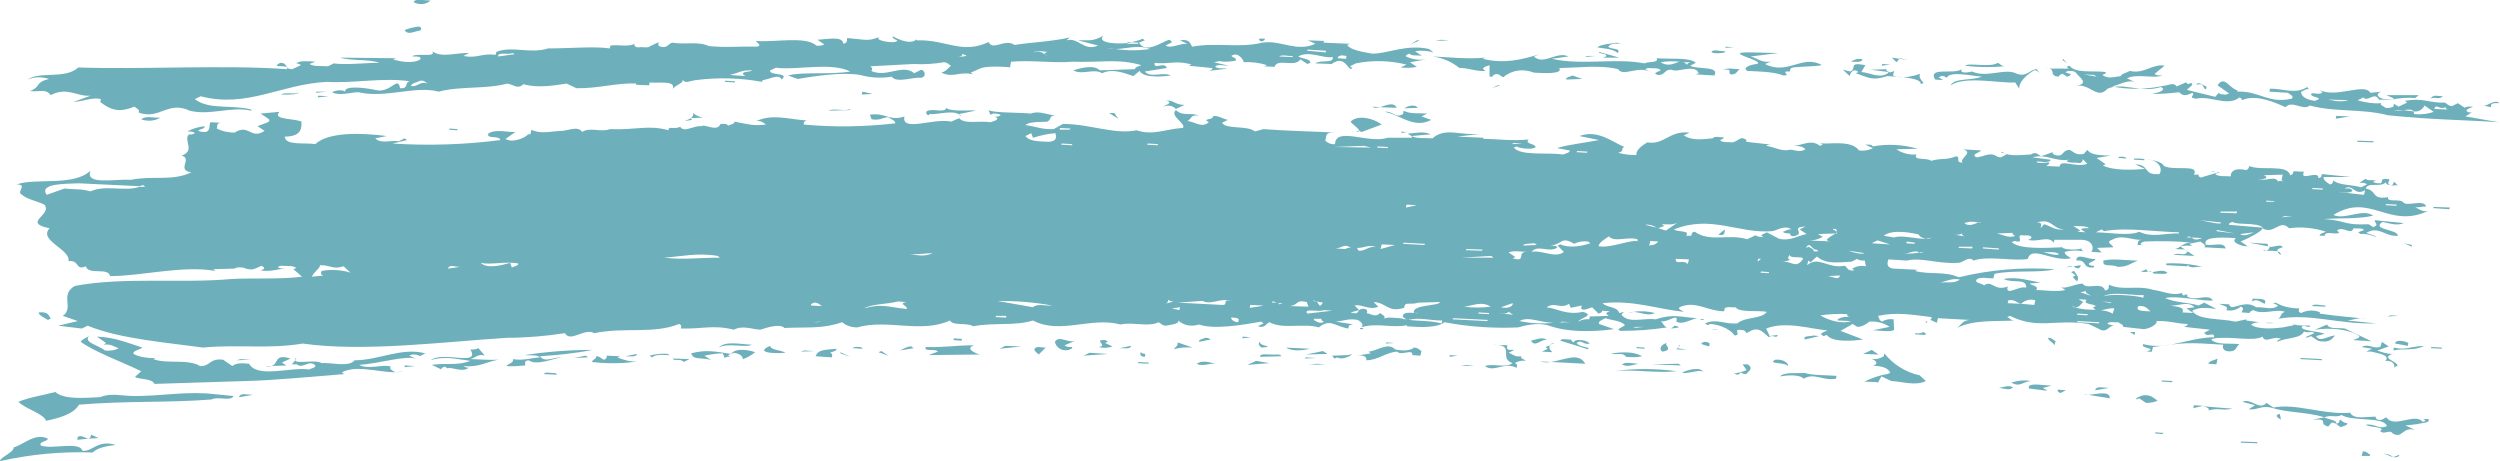 <?xml version="1.0" encoding="utf-8"?>
<!-- Generator: Adobe Illustrator 25.3.1, SVG Export Plug-In . SVG Version: 6.00 Build 0)  -->
<svg version="1.1" id="Layer_1" xmlns="http://www.w3.org/2000/svg" xmlns:xlink="http://www.w3.org/1999/xlink" x="0px" y="0px"
	 viewBox="0 0 433.7 80" style="enable-background:new 0 0 433.7 80;" xml:space="preserve">
<style type="text/css">
	.st0{fill:#6DB0BB;}
</style>
<g id="Group_796">
	<g id="Group_594">
		<path id="Path_1616" class="st0" d="M211.6,10.6c0.9,0.2,1.9,0.1,2.8-0.1c0.2-0.4-0.5-0.5-0.8-0.8c0.3-0.2,0.7-0.3,1-0.2
			c1,0.4,1.3,1.5,1.1,1.3c1.4-0.1,2.8,0.1,4.1,0.5l-0.5,0.2l1.8,0.1c0.5-1.6,3.5,0.2,4.5-1.3l1.2,0.8l0.5-0.2
			c0.1-0.7-1.4-0.7-2.1-1.1c1.9-1.1,4.3,0.4,6,0.1c0.2,1.2-2.2,0.4-3,1.1l2.8,0.1c2.5-1.8,2.9,1.6,3.6,0.7l-0.4-0.3l1-0.5
			c2.9-0.6,5.9-0.5,8.8,0.2l-1,0.5c0.9,0.1,1.9,0.1,2.8-0.1l-1.2-0.8l3.4-0.6c-1.4,0.3-2.8,0.2-4.1-0.4c-0.1-0.2,0.3-0.4,0.6-0.5
			c0.4,0.5,1.5,0.2,2.2,0.4l-1.2-0.8c1.1-0.2,2.2-0.1,3.2,0.2l-0.8-0.6c-3.9-0.9-7.4,0.9-9.9,0.8c-1.6-0.3-3.7-0.6-4.3-1.5l0.5-0.2
			l-4.6-0.2l0.1-0.3l-2.8-0.1l1.3,0.6c-3.4,1.5-5.9-0.7-9.2-0.2c-4.2,1-7.9-0.1-12.2,0.7c-0.3-0.5-0.4-1.4-2.1-1.1l1.3,0.6
			c-1.4-0.1-2.8,0.9-3.8,0.3l1-0.5c0.2-0.2-0.1-0.4-0.4-0.5c-1.3,0.4-4,2.5-5.2,0.5l1-0.4l-0.4-0.3c-0.6,0.4-1.4,0.4-2,0.7
			c-1.8,0.3-6.1,0.2-4.8-1.2c-2,1.1-2.5,0.7-4.4,0.8l3.5,0.9C188,9,187.1,6.4,185,7l0.6-0.5c-3,0.7-7.3,0.9-9.6,1.3
			c-1.7-1.2-3.7,1.1-4.5-0.5c-4.7,2.2-7.4-0.5-12.5-0.3V6.8c-0.9,1-3.1,0.1-4.1-0.5c-0.2,0.4,0.5,0.5,0.8,0.8l-0.5,0.2
			c-1.3,0.1-3.6-0.4-2.6-0.9c-2.1,0.8-2.2,0.5-5.6,0.2c-0.2,0.3,0.2,0.8-0.7,1c-0.1-1.4-2.7-0.8-4.5-0.7l1.2,0.8
			c-0.4,0.2-0.9,0.3-1.4,0.2c-1.8-1.7-7.4-0.5-10.5-0.8c0.2,0.3,1.2,0.8,0.2,1C127.6,8,126.5,8.3,123,8c-2-0.9-3.9-0.2-6.4-0.6
			c-0.7,0.2-0.8,1-2,0.7c-0.6-0.2-0.4-0.5-0.3-0.8L112.8,8c-0.4,0.4-1.3,0.1-1.9,0.2s-1-0.3-0.8-0.6c-1.2,0.6-2.6,0.1-4.2,0.3
			l-0.1,0.5c-2.6-0.4-7.1,0-10.7,0c-3.2,1-6.2-0.5-9,0.6l-0.1,0.5c-2.5-0.3-3.3,0.7-5.6,0.2l1-0.5c-2.2-0.1-4.8,0.9-6.4-0.3
			c0.7,1.1-2.4,0.3-3.4,0.8c-0.3,0.3,1.7-0.2,1.3,0.6c-1.2,0.8-3.5,0.4-4.7,0l0.5-0.2L59,10c1.9,0.6,4.9,0.2,6.8,0.9
			c-2.6,0-5.7,0.4-7.9,0.1l-1,0.5c-1.1-0.1-2.5,0.1-3.2-0.4l1-0.4c-1.2-0.1-2.9-0.2-3.3,0.3c0.3,0,0.6,0.1,0.8,0.3l-1.5,0.7
			c-1.5,0-0.6-1.1-2.1-1.1c-1.9,1.1,1.6,0.1,1.2,1.1c-11.4-0.8-25,0.1-36.2-0.3c-2.3,2.1-6.7,0.6-8.8,2.1c1.2-0.5,2.5-0.5,3.7-0.1
			c-2.5,0.6-1.3,1.3-3.3,2.1c1.6,0.2,2.7-0.5,3.6,0.7c2.9-1.5,4.5,0.3,6.9,0.1l-3,1.1c1.6-0.1,3.5-0.9,4.8-0.5l-0.1,0.5
			c1.6,1.2,3,2,5.9,0.8c0.4,0.3,1.1,0.6,0.7,1c3.6,1.4,5.1-2.1,8.9-0.3c3.5,0.9,7.2-0.8,10.7,0v-0.2c-3.6-0.9-7.3,0.1-9.8-1.8l1-0.5
			c8.1,2.1,13.9-2.1,21.9-2.5c4.4,0.3,9.8-0.8,14.4-0.1c-1,0.2-0.1,1.3-1.7,1.2c-0.4-2.3-1.6,1-4.3,0.3c-1.8-0.4-5.5-0.8-5.2,0.3
			c-0.7-0.5-2-0.1-2.3,0.1c1.4,0.7,3.1,0,4.6,0c4.7,1.1,9.9-1.2,13.9-0.1c3.7-1,8.2-0.4,11.9-1.4c1,0.1,1.8,1.1,2.8,0.1
			c2.8,0.8,5.8,0.1,7.5-0.1l1.7,0.8c3.6,0.1,7.2-1,10.4-0.8l-0.1,0.2l2.3,0.1l0.1-0.5c1.6,0.2,4.9-0.5,3.9,1.4
			c0.2-0.9,2.1-1.2,1.8-1.9c0.5,0.8,1.3,0.2,2.3,0.1c3.8-0.5,7.7-0.4,11.5,0.3l0.1-0.3c1.1-0.1,2.9-1.2,3.3-0.1
			c1.5-1.3-2.2-0.6-2-1.6c0.5-0.1,0.8-0.6,1.5-0.4c3.6,0.3,9.2-1,12.4,0.6c-3.4,0.6-8.4,0-10.8,0.7l1.7,0.6
			c3.4-0.6,7.9-1.2,10.8-0.7c1.8,0.5,3.7,0.6,5.5,0.3c0.8,1.2,3.8,0,5.1,0.2c1.2-0.3,0.4-1.7-0.2-1.3l-1,0.5
			c-1.8-1.5-4.1,0.3-6.5-0.1c-1.8-0.4-0.2-0.3-1.1-1.1l7.5-0.4c1.7,0.1,3.5,0,5.2-0.3c0.7,0,0.8,0.4,1.3,0.6
			c-0.6,0.4-0.7,0.9-1.7,1.2c2.1,1,3.2-0.3,5.5,0.3l-0.4-0.3l1.6-0.7c1.4-0.7,6.7-0.1,5.2-0.2l0.2-1c3.9-0.3,7.4,0.3,10.7,0
			c4.6,0.2,7.8-0.6,11.9,0.6c-0.4,0.2-1.1,0.3-1.1,0.7l-6.1,0.2c-1.1-1.1-3.6-0.3-4.6,0c1.5,0.9,3.5-0.4,5,0.5
			c1.8-0.9,3.9,0,5.4,0.5l1.1-0.9c0.7,1.4,4.7,0.9,5.4,0.8c-1.2-0.7-3.6,0.5-4.5-0.7l3.8-0.6c-0.3-1.2-2.3,0.4-2.1-0.9
			c2.5,0.3,3.8-0.5,6.4,0.3l-0.5,0.2l4.1,0.4c0.1,0.3-0.3,0.4-0.6,0.5l3.3-0.4c-0.7-0.1-1.9,0.1-2.2-0.4c0.6-0.4,1.6-0.1,2.4-0.1
			l-2.6-0.6L211.6,10.6z M226.8,8.8V8.6l3.2,0.2l0,0.3L226.8,8.8z M195.6,7.6V7.3l1.9,0.1l-0.1,0.2L195.6,7.6z M233.6,9.7l-0.1,0.5
			l-1.4-0.1c-0.1-0.3,0.3-0.4,0.6-0.5L233.6,9.7z M224.3,9.7l-0.1,0.2l-2.3-0.1C222.5,9.4,223.5,9.8,224.3,9.7L224.3,9.7z
			 M192.1,8.4c0.4,0,0.9,0.1,1.4,0.1c1.9,0,3.9-0.8,6,0c-2,0.3-4,0.3-6,0C193,8.5,192.6,8.5,192.1,8.4z M74.2,14.5
			c-1.5-0.5-1.7,0.7-2.9,0.4c0.1-0.5,1.1-0.6,1.6-0.9C73.6,13.9,73.8,14.3,74.2,14.5z M128.9,12.9l0.4,0.3l-2.7-0.2
			c2.1-0.5,1.7-0.8,3.9-0.8C129.9,12.6,128.8,12.3,128.9,12.9L128.9,12.9z M89.3,9.4l-2.9,0.4c0-0.9,1.7-0.2,2.5-0.6L89.3,9.4z
			 M167.7,9.7l-1.4,0.2c0.3-0.1,0.7-0.2,0.6-0.5C167.1,9.4,167.4,9.5,167.7,9.7z M181.2,9.4L181.2,9.4c-0.5-0.4-1.3-0.7-1.8-0.3
			c0.2-0.5,1.6-0.1,2.4-0.1C181.5,9,181.2,9.2,181.2,9.4C181.7,9.7,181.9,10,181.2,9.4L181.2,9.4z"/>
	</g>
	<g id="Group_595">
		<path id="Path_1617" class="st0" d="M219.4,6.7h-0.9c-0.2,0.2,0.1,0.4,0.3,0.5C219.1,7.1,219.5,7,219.4,6.7z"/>
	</g>
	<g id="Group_596">
		<path id="Path_1618" class="st0" d="M394.5,56H393C393.5,56.1,394,56.1,394.5,56z"/>
	</g>
	<g id="Group_597">
		<path id="Path_1619" class="st0" d="M282.4,54.3c0.4-0.1,0.7-0.1,1.1-0.2C283.1,54.1,282.7,54.2,282.4,54.3z"/>
	</g>
	<g id="Group_598">
		<path id="Path_1620" class="st0" d="M384.3,29.8c-0.2-0.1-0.4-0.2-0.7-0.1L384.3,29.8z"/>
	</g>
	<g id="Group_600">
		<path id="Path_1622" class="st0" d="M370.2,27.5l0,0.2l1.8,0.1l0-0.2C371.5,27.5,370.9,27.5,370.2,27.5z"/>
	</g>
	<g id="Group_602">
		<path id="Path_1624" class="st0" d="M287.1,54.3c-1.2-0.3-2.5-0.4-3.7-0.2C284.6,54.2,286.1,54.9,287.1,54.3z"/>
	</g>
	<g id="Group_603">
		<path id="Path_1625" class="st0" d="M416.1,32.3l-0.8-0.8c-0.1,0.3-0.1,0.6-0.6,0.7C415.3,32.2,416,32,416.1,32.3z"/>
	</g>
	<g id="Group_604">
		<path id="Path_1626" class="st0" d="M359,26c-1.4,0.1-0.9,1.3-2.5,0.9c-0.2-0.1-0.5-0.3-0.4-0.5l-2,0.7l-0.8-0.5
			c-0.3-0.1-0.7,0-1,0.2c-2,0.1-4,0.4-5-0.5l-0.1,0.2c0.3,0,0.6,0.1,0.9,0.3l-1,0.5c-0.3,0-0.6-0.1-0.9-0.3c-1-0.6-2.2,0.2-3.3,0.3
			c-1.1-0.5,0.5-0.8,0.8-1.2l-3.2-0.2c2.1,0.5-0.8,1.7,0,2.3c-1.4,0-0.3-0.8-1.1-1.1c-2.2,0.8-2.1,0.2-4.4,0.8
			c-0.6-0.6-3.3,0-2.5-1.1c-1.2,0.1-2.5-0.2-3.5-0.9l3.7-0.1c-2.5-0.7-5.2-0.9-7.8-0.4c-0.2-0.4-0.8-0.3-1.3-0.3l1.3,0.6
			c-0.7,0.4-1.6,0.5-2.4,0.4c-1.4-2-5.8-0.9-6.7-1.3l0.4,0.3l-0.5,0.2c-1.4-1.2-3-0.1-4.5,0c0.8,0,1.6,0.1,2,0.6
			c-1.1,0.7-2.3-0.1-2.8,0.1c-1.3,0.3-2.6-0.5-4-0.7c0.3-0.2,0.7-0.3,1-0.2l-4.5-0.5l0.1-0.3c-1.1-0.8-1.3,0.1-2.4,0.4
			c-0.7-0.1-1.9,0.1-2.2-0.4c0.2-0.1,0.7-0.2,0.6-0.5c-0.6,0.1-1.5-0.3-1.9,0.2c-2.1,0.2-3.5,0.4-5-0.5l1-0.5
			c-3.5-0.4-4.4,2.2-7.3,1.7c-1.1,0.6-2.1,1.5-1.9,2.2c-1.1,0-2.1-0.1-3.2-0.4c1.3-0.3,0.3-0.7,1.1-1c-2-0.8-4.6-3.1-7.8-1.9
			c0.5,0.1,2.5,0.5,3.4,0.7c-2,0.4-5.5,0.8-7.3,1.4l2.2,0.4c0.1,0.4-0.7,0.5-1.1,0.7c-2.9-0.4-7.3,0.3-8.6-1.2l0.5-0.2
			c0.7,0.5,3.8,0.6,3.2-0.1c-0.4-0.4-1.8-0.4-1.1-1.1c-3,0.3-5.2-0.1-7.9-0.1l0.1-0.2l-4.6-0.2l4.3-0.5c-3.9,0.4-6.3-1.2-8.6,0.8
			c-1.2-0.1-2.8,0.1-3.6-0.4l3.3-0.3c-1.2-0.6-2.8-0.2-4-0.1c0.3,0.2,0.9,0.4,0.7,0.7l-4.2,0c-3.2,1.1-9-2-9.1,1.1
			c-0.6,0.1-1.3-0.2-1.7-0.6c0.3-0.7-0.2-1.5,1.7-1.4c-3.6-0.2-8.8-0.3-12.4-0.6l-1.5,0.4c-1.3-1.1-5-0.3-5.7-1.5l1-0.5
			c-0.9-0.2-1.9-0.9-2.6-0.6c0.1,0.7-2,0.3-0.7,1c-1.2,1.1-2.4-0.1-3.7-0.2c0.7-0.3,0.6-1.3,2-0.9c-1.1-0.7-2.8,0.2-4-1
			c-1.2,1,1.9,2.4,1.2,3.1c-2.6,0.1-5.3,1.4-8,0.4c-3.8,0.8-8.1-1.1-12.8-1.1l-1.6,0.9c-2,0.1-3.3-0.5-4.9-0.7
			c0.6-0.7,3.4-0.5,3.8-0.6c0.8-0.4,0.2-1.1,1.4-1c-1.5-0.3-3-0.9-4.3-0.4c-1.8-0.2-6.6-0.1-7.3-0.6l0.3,0.8l0.5-0.2
			c0.5,0,1.1,0,1.3,0.3c-0.3,0.2-0.7,0.3-1,0.2l0.4,0.3c0.1,0.4-0.7,0.5-1.1,0.7c-2.1-0.3-4.6,0.4-5.5-0.7l-1.4,0.6
			c-2.9-0.7-8.7,1.9-8.1-0.9c-2.6,0.9-3.1-0.7-6-0.3l0.3,0.8c1.6,0.2,1.6-0.2,2.9-0.4c0.4,0.4,1.3,0.6,1.2,1.1
			c-5.3,0.6-10.6,0.7-15.9,0.2c0.1-0.3,0-0.6,0.6-0.7c-3.3-0.2-5.9-1.2-8.8,0.1c0.9-0.1,1.2,0.3,1.7,0.6c-2.3,0.3-3.3-0.1-5.5-0.5
			c0.1,0.4-0.7,0.5-1.1,0.7c-0.2-0.4-0.8-0.3-1.3-0.3c-0.6,1.5-2.8-0.1-3.3,0.4c-1.3-0.2-3,1.2-3.7,0.1c-1,0.5-2.2-0.2-2,0.6
			c-3.6-1-5.7,0-10.2-0.2c-1.4,0.6-3.6-0.4-4.8,0.5c-0.7-1.2-2.8-0.1-3.7-0.2c-1.9,0.1-3.6,0.6-5.1-0.2l-0.2,0.8h-0.4
			c-0.3,0.5-2.6,1.6-3.9,0.8l1.7-1.2c-1,0.1-3.6-0.6-4.7,0.3c-0.3,1,1.9,0.2,2.1,1.1c-6.2,0.8-12.5,1-18.7,0.6l2.5-0.6l-0.4-0.3
			l-1,0.5c-1.6-0.2-3.1,0.5-4.1-0.5l2-0.4C62.6,23,56.9,22.9,54.7,25c-1.9-0.3-5.2,0.3-5.3-1.3c3.1,0,2.9-1.7,2.9-2.6
			c-1.3-0.6-5.2-0.3-3.8-1.7l-3.3,0.3l1.2,0.8c1.2,0.7-1.1,1-1.7,1.4l1.2,0.8c-2.4,1.6-2.7-1.3-5.2,0.3c-1.1,0-2.1-0.2-3.1-0.7
			c0.2-0.3-0.2-0.9,0.7-1l-1.8-0.1c-0.3,0.6,0.1,1.4-0.8,1.7c-0.5,0-1.1,0-1.3-0.3c0.4-0.2,1.2-0.3,1.1-0.7c-1,0.1-2.1,0.4-3,0.9
			c0.5,0,1.1,0,1.3,0.3c-0.3,0.2-0.7,0.3-1,0.2c-1.1,1,1.2,2.8-1.3,3.7c2,0.5-1,2.5,1.7,2.9c-3.4,1.6-6.6,0.5-10.5,1.3
			c-2.8-0.2-8,1-7-1.6C12.8,32.4,6,30.8,2.9,32c1.7,0,0.4,1,0.6,1.5c1,1.1,2.8,1.3,4.2,2c1.5,1.8-4,3.1,0.9,4.1
			c-2,2.1,3.6,3.6,3.3,5.7c2-0.2,1.1,1.7,3,0.9c0.4,1.6,3.9,0.1,4.2,1.7c5.6,0,12.4-1.9,18.3-0.9l-0.4-0.3l3.7-0.1
			c0.4-0.3,0.9-0.2,1.4-0.2c1.8,0.7,2,0.2,3.3-0.3l0.4,0.3c0.1,0.3-0.3,0.4-0.6,0.5c1.6,0.3,2.8-0.2,4.3-0.3c-0.5,0-1.1,0-1.3-0.3
			l0.5-0.2c0.9,0.1,2.2-0.1,2.7,0.4l-0.5,0.2l1.5,1.3c-3.8,0.5-8.7,0.2-12.2,0.4c-8.8,0.8-18.7-0.4-27.2,1.2
			c-2.7,1.5-0.1,3.8-2.1,5.2l2.6,0.9l-3.4,0.8l4.1,0.5l1-0.5c5.6,2.3,13.6,2.9,20,3.8c6.2-0.6,11.4,0.3,17.3-0.7
			c10.6,1.5,24.4-0.3,35.5-1c3.4,0,6.7-0.3,10-0.8c1,1.7,3.4-1,5.1,0c5.2-1.1,10.3,0.2,14.7-1.6c0.5,0.2,0.4,0.5,0.3,0.8
			c3.7,0.1,5.7-0.7,9.2,0.2c1.5-0.8,3.1-0.1,4.6,0c1.2-0.4,3.4-1.1,4.2-0.3c4-0.2,6.5,0.2,10-1c0.7,0.6,1.6,0.9,2.6,0.9
			c5.3-1.5,11.1,1.1,16.1-1.2c0.5,1,3,0.3,4,1c3.9-0.7,7.1,0,10.4-1c4.7,2.5,10.1-0.7,15.2,0.7c2-0.5,4.8,0.5,6.6-0.4
			c0.4,0.2,0.6,0.6,1.3,0.6c1-0.2,2.3-0.3,2.1-0.9c1,0.9,2.3,1.1,3.6,0.7c2.6,0.9,7.4,0.1,10.8-0.5l0.4,0.3l-1,0.5
			c1.2,0.4,1.4-0.4,2-0.7c2.4,1.3,6,0.1,8.6,0.9c1.9-1.6,2.8-0.2,5.1,0.2l0.1-0.5c0.3-0.2,0.7-0.3,1-0.2l-3.3-0.5
			c1.3-0.1,2.3-0.6,3.8-0.3c0.7,0.3,1.2,1,0.6,1.3c2.8-0.9,5.5,0.2,8-0.4l-0.1,0.2c2.4,0.2,5.3,0.3,6.6-0.7
			c4.2,0.8,8.5,1.1,12.8,0.9c1.6-0.5,3.9-0.9,5.6-0.2c2.7,0.9,6.6,1.1,11,0.5l-2.6-0.9c-0.2-0.5,0.6-0.7,1.1-1
			c1.1,0.4,2.7,0.4,3.4,1.2c-0.2,0.3-1.9,0.8-0.7,1c2.7,0,5.4-0.2,8-0.6c-0.7-0.3-0.6-0.7-1.1-1.1c1.1,0.4,3.2-1.6,2.7,0.1
			c1.1,0.6,2.5-0.4,3.6-0.6c-3-0.2-4.1-0.8-7.2,0.2c-2-0.3-4.7,0.8-5.9-0.8c0.1-0.2,0.3-0.4,0.5-0.5l-0.9,0.2
			c-0.4-1.2-1.9-0.8-2.9-1.7c5.2-0.6,9.4,1,14.1,1.5l-0.8-0.5c-0.1-0.3,0.3-0.4,0.6-0.5c2.5-0.8,4.5,0.9,7.2,0.9l0.1-0.5
			c0.4-0.4,1.3-0.1,1.9-0.2c0.6,1,4.1,0.5,5.4,0.8c-0.9,1.3-3.7,0.8-5.1,2c-2.3,0.2-3.6-0.9-5.6,0l0.4,0.3l0.5-0.2
			c1.9,0.1,3.8,1.2,4.2,2c1.5-0.1-0.8-1.3,1.6-0.9c0.2,0.1,0.5,0.3,0.4,0.5l0.5-0.2c1.8-1.3,2.9,0.6,3.5,0.9
			c0.6-0.6,1.3,0.4,1.5-0.4l-1.4,0.2l-0.6-1.3c3.4-1.4,8.2,0.2,10.6,0.3l-1,0.5c-0.2,0.2,0.1,0.4,0.4,0.5l0.5-0.2
			c1,1.4,4.8,1,6.3,0.8l-3.9-1.5l2.1-1.2l0.8,0.5c0.8,0,1.5-0.4,2.1-0.9c1.2-0.1,2.5,0.2,3.5,0.9l-2.9,0.6c1.2,0,3.1,0.4,3.7-0.1
			l-0.1-1.8c-0.7-0.1-1.4,0-2,0.4c-0.6-0.3-0.5-0.7-0.7-1c3.2-0.7,5.9-0.2,9.2,0.2c0.6,0.6-1.7,0.8-0.7,1c-0.1-0.3,0.3-0.4,0.6-0.5
			L336,56l0.2-0.8l5.5,0.3c-1.3,0.1-1.5,0.9-2.2,1.4c2.8-1.5,7-1.1,10-1.3c-0.7,0-0.8-0.4-1.3-0.6l0.5-0.2c4.8,2.4,7.9,0.5,13.6,1.4
			l1.7,0.8c1.5,1,1.8-0.6,2.9-0.6c-0.5,0-1.1,0-1.3-0.3c0.4-0.4,1.3-0.1,1.9-0.2c0.2,0.3,1,0.4,0.8,0.8l3.6,0.4
			c1.2-0.1,2.5-1,2.2-1.4c2.2-0.1,3.7,0.5,5.4,0.5c0.1,0.2-0.3,0.4-0.6,0.5l4.5,0.5l-1,0.5c0.4,1,1.8-0.3,1.7,0.8
			c-4.7,0.1-8.1,2.3-12.3,1.2c-0.6,0.8,2.6,0.6,0.6,1.3l0.9,0l0.2-0.8c5.6-0.8,6-0.8,12.2-0.4c-0.2,0.3-0.2,1.4,1.6,1.1
			c0.8-0.3,0.6-0.8,1.2-1.2c-1.6-0.2-4,0.2-4.9-0.8l0.5-0.2c3.2-0.4,6.8,0.6,8.4-0.3c0.5,1.3,1.9-0.3,3.2,0.4
			c-0.3,0.1-0.7,0.2-0.6,0.5c1.6-0.8,4-0.5,4.6-1.8c0.7,0.4,1.3-0.2,1.8,0.3l-1.6,0.7c0.3,0.1,0.7,0,1-0.2l1.2,0.8
			c2.4,0.6,2.7-0.8,3-0.9c-1.1,0-2.7,1.3-3.3,0.1l1.5-0.4c-1.5-0.5-3.1-0.4-4-1c0.2-1,1.2,0.3,1.5-0.4c-1-0.1-2.5,0.1-3.2-0.4
			l0.4,0.3l-2,0.4c-1.6,0.2-4.4,0.4-5.5-0.5c0.5-0.3,1-0.4,1.5-0.4c-0.8-0.1-1.5-0.2-2.3-0.3v-0.2l-1.9,0.4
			c-2.5-0.6-6.5-0.2-7.5-1.9c1.4-0.7,2.5-0.5,4.2-0.3l-2.1-1.1l-1,0.5c-1.4-0.5-4.2-0.5-5.8-1.3c2.2-0.5,7.1,0.7,8.3,0.4
			c-0.9-1.3-3.1,0.3-4.5-0.7l0.1-0.3h-0.5l-0.1,0.2c-0.2-0.1-0.5-0.3-0.3-0.5c-1.8,0.6-3.3-0.3-5-0.5c-2.8-0.9-5.3,0.2-7.7-0.9
			c-0.2,0.3,0.2,0.8-0.7,1c-0.6-1.7-3.2,0-3.9-1.2c-1.2,0-3,1-3.8,0.6l0.8,0.5c-1.5,0.4-3.9,0-5.1,0c0.7-0.6-0.8-0.8-1.1-1.1
			l1.9-0.2c-1.6-0.2-4.1-1.1-6.4-0.6c1.6,0.8,4-0.2,3.9,1.5c-1.2-0.4-3.7,1.6-3.2-0.2c-2.4,0.9-2.7-1.2-4.1-0.2
			c-0.4-0.4-1.9-0.4-1.2-1.1c0.7-0.4,1.9-0.1,2.8-0.1l0.2-0.8c3.2-0.7,8.1-0.1,10.4-0.8c-5.6-0.4-11.2,0.1-16.6,1.4
			c-2.4-1.1-4.9-0.4-7.6-1.1l0.5-0.2l-4.1-0.2c-1.6-0.1-1.1-1.3-1-1.6l3.2,0.2c2.5-0.6,5.4,0.6,8.7,0.4c1.1,0.1,1.9-1.3,2.9-0.4
			c2.3-0.9,7.4,0.2,9.4-0.3c0.6-2.4,4.3,0.6,7.5-0.1c-0.4-0.3-1.2-0.6-1.1-1.1c1.1-0.3,2.2-0.3,3.3-0.1c-0.2-0.1-0.6-0.3-0.3-0.5
			c-1.1,0.3-3.5,0.3-3.6-0.4l0,0.2c-2.6,0.1-7.3,0.4-8.6-0.9l0.5-0.2c1.8,0.5,0.3-0.9,1.1-1c0.6,0.1,1.6-0.1,1.8,0.3
			c0.1,0.3-0.3,0.4-0.6,0.5c1.8,0.5,3.5-0.8,4.5,0.5l0.1-0.5h4.6c2.1,0,2.3,1.5,1.8,2.1l1.8,0.1l-0.8-0.8l2.8-0.1
			c0-0.4-1.5-0.9-0.2-1.3c1.7-1,3.5,0.1,5.1,0c-0.9,0.1-0.5,0.7-0.7,1c0.2-0.2,0.7-0.1,1,0c-0.1-0.1-0.3-0.1-0.4-0.2
			c-0.1-0.3,0.3-0.4,0.6-0.5c2.8-0.1,5.5-0.1,8.3,0.2c-1.7-0.1-1.9,0.9-3,1.1c0.7,0.1,1.9-0.1,2.2,0.4c-0.5,1-1.3,0.1-2.5,0.6
			l3.7,0.2l-2.4-1.6c0.4-0.4,2.6,0,1.9-0.2l-0.4-0.3l1.9-0.4c0.4,0.3,1.1,0.6,0.7,1l3.7,0.2c-0.3-1.3-2.3-0.3-3.5-0.7v-0.3
			c0-1.1,3.3-0.9,5.3-0.8c-1.2,0.8,1.6,1.6,2,1.4l-1.2-0.8c1.7-0.7,3.7-1.8,3.8-2.3c2,1.2,3-1.7,4.6,0c2.1-0.3,4.3-0.1,6.4,0.6
			c-0.4,0.2-1.1,0.3-1.1,0.7l0.9,0c0-1,2.2,0,2.5-0.6l-0.4-0.3c1.1-0.9,2.4,0.9,2.9-0.4c0.6,0.1,1.6-0.1,1.8,0.3l-1,0.4l0.4,0.3
			c1.3-0.2,2.8,0.7,2.7,0.4l-1.7-0.6c2.2-1.3,3.2,0.7,5.5,0.5c-0.1-1.2-4.7-1-2.7-2.4c1.4,0.3,2.6,0.7,3.7,0.2l-5-0.5
			c-0.2,0.4,0.9,0.8-0.3,1.2l-0.8-0.5c-4.5,0.2-3.6-0.6-7.7-0.9V38c2.8-0.2,6.3,0,8.5-0.6c-1.9-1.3-4.8,0.8-6.9-0.1
			c6.3-4,9.6,2.5,16.4-0.7c-1.1,0.2-1.5-0.4-2.2-0.6l1.9-0.2c-0.5-1.3-3.3,0.1-4-0.7c-0.5-0.7-2.9,0.1-2.6-0.9
			c-3,0.5-1.8-1.1-3.9-1.5c0.4-1.2,2.7-0.1,3.5-1.1c0,0.4,0.4,0.5,0.8,0.5c-0.8-0.2-0.1-0.7-0.2-1c-1.8-0.3-1,0.4-1.5,0.7
			c-0.5,0-1.1,0-1.3-0.3l0.5-0.2c-0.6-0.1-1.6,0.1-1.8-0.3l-1.1,0.7c0.5,0,1.1,0,1.3,0.3l-1,0.5c-1.5-0.5-3.8-0.3-4.8-1.2
			c-0.1,0.3-0.1,0.6-0.6,0.7c-0.8-0.5-1.2-0.9-1.1-1.3h4.7l-5-0.5c-0.1,0.3,0,0.6-0.6,0.7c0.1-1.5-3.4,0.7-2.5-1.1l-1.8-0.1
			c-0.1,0.3-0.1,0.6-0.6,0.7c-0.5-2-5.1-0.7-7.1-1.6c-0.1,0.3-0.1,0.6-0.6,0.7c-2.2-0.5-2.7,0.5-2.6,1.1c-0.9-0.1-2.2,0.1-2.7-0.4
			c0.3-0.2,0.7-0.3,1-0.2l-0.7-0.2l0.2,0.1l-3,0.9c-0.2-0.1-0.6-0.3-0.3-0.5l-0.9,0c1-1.9-3.3-0.6-5.2-1.5c-0.3-0.7-1.7-1-3-1.2
			c2.3,0.2,2.8,1.8,2.2,2.6c-3,0.2-1.5-1.6-4.2-1.7l1.7,0.8c-2.2,0.2-5.6,0.3-7.3-0.6l0.5-0.2l-1.6-1.1l2.4-0.4c-1.5-0.1-3.3,0-4-1
			l-0.6,0.7C359.9,27,359.7,26.2,359,26z M273.5,26.4l0.1-0.2l1.8,0.1l-0.1,0.2L273.5,26.4z M262.7,24.8l1.4,0.1l-1.9,0.1
			L262.7,24.8z M183.8,22.5l0.1-0.3l1.8,0.1l-0.1,0.2L183.8,22.5z M142.4,55.8L141,56l1-0.2L142.4,55.8z M174.6,54.8l-0.1,0.3
			l-1.8-0.1l0.1-0.2L174.6,54.8z M285.2,56.7l-1.9,0.2l0.5-0.2L285.2,56.7z M262.4,52.6c0.2,0.2-0.4,1.1-2,0.7L262.4,52.6z
			 M258.6,53.2c-1.5,0.2-3.1,0.2-4.6,0C255.7,53,257,52.2,258.6,53.2z M227.7,52.2c0.2-0.1,0.5,0,0.7,0.1l1.1,0.2
			c-0.7,1.1-0.6,0.2-1.1-0.2L227.7,52.2z M226.7,52.4l0.3,0.8l-3.2-0.1C225.3,52.9,224.8,51.9,226.7,52.4L226.7,52.4z M213.7,52.2
			c-1.9-0.4-0.5,0.7-1.6,0.7l-7.8-0.4l4.3-0.3C210.1,53,211.7,51.6,213.7,52.2L213.7,52.2z M220.7,52.3c0.3,0,0.6,0.1,0.9,0.3h0.9
			l-0.5,0.2c-0.1-0.1-0.3-0.2-0.4-0.3l-0.9,0L220.7,52.3z M83.4,45.6c1.8,0.4,4.1-0.3,6.5,0.1c0.1,0.4-0.7,0.5-1.1,0.7l-0.3-0.8
			C87.1,46,84.5,46.7,83.4,45.6z M79.8,46.3l-2.1,0.3C78,45.8,78.8,46.3,79.8,46.3L79.8,46.3z M202.7,52c0.2,0.2,0.5,0.3,0.9,0.3
			l-1.5,0.4C202.6,52.6,202.6,52.3,202.7,52L202.7,52z M216.9,52.9l2.3,0.1c-0.8,0.2-1.6,0.3-2.4,0.4L216.9,52.9z M229.7,53.8
			l1.4,0.1l-4.3,0.5C226,53.4,228.8,54.2,229.7,53.8L229.7,53.8z M204.6,53.8l-1.3-0.3l1.4-0.2L204.6,53.8z M55.5,46
			c2,0,2.2,0.8,4.1,0.2l1.2,1.1c-1.6-0.5-3.4-0.6-5-0.3c-0.1,0.3-0.3,0.6,0.3,0.8L54.1,48C54.5,47.1,55.6,46.5,55.5,46z M140.7,53
			c-0.1-0.3,0.3-0.4,0.6-0.5c0.7,0,0.9,0.4,1.3,0.6L140.7,53z M157.3,53.6c-3.2-0.3-4.3-1-7.4-0.1c1.4-0.8,3.9-0.7,5.9-1.2l1.4,0.1
			C155.7,52.7,157.6,53.1,157.3,53.6z M214.8,55.9c-0.7,0-1.3-0.5-1.2-0.8c0.5,0,1.1,0,1.3,0.3L214.8,55.9z M229.3,55.3
			c-0.2,0.2,0.1,0.4,0.4,0.5c-0.7,0.5-1.4-0.1-1.8-0.3l0.1-0.2L229.3,55.3z M182.5,53c-1.2,0.1-2.5-0.4-3.3,0.3l-6.2-1.1
			C176.1,52.2,179.3,52.4,182.5,53L182.5,53z M272.4,55.9c-0.6,0-1.4,0-2.2,0.1c0.3,0,0.6-0.1,0.8-0.2L272.4,55.9z M269.5,56
			c-2,0.2-4,0.1-5.9-0.3C265.2,54.8,267.2,56,269.5,56L269.5,56z M258,55.7l-6-0.3l0.1-0.2l6,0.3L258,55.7z M245.3,54.3L245.3,54.3
			c-0.7-0.1-1.8-0.1-1.9,0.4c-0.2,0.3,0.3,0.5,0.6,0.7l0.3,0.1c2.2-0.5,3.4,0.1,5.9,0.1l-0.1,0.5c-2-0.5-4-0.4-5.7-0.6h-0.2
			l-0.1-0.1c-0.4,0-0.8-0.1-1.2-0.2c-0.9,0-2.1-0.3-2.8,0.1c0.4-0.4-0.3-0.7-0.7-1c-0.8,1-2.1-0.2-2.3,0.1c0.1-0.3,0.2-0.6-0.3-0.8
			c-1.8-0.2-0.5,1.2-2.5,0.6l1.5-0.4L235,53c1.2-0.3,2.6,0.9,4.1,0.2l-0.8-0.8c2.3,0.1,2.4,1.9,5.3,1c0.1-1.2,0.8-0.4,2.5-0.9
			l3.7-0.1C249.8,53.1,244.8,52.8,245.3,54.3C246,54.2,246.4,54.4,245.3,54.3L245.3,54.3z M259.8,54.3c0.6,0,1.5,0.3,1.9-0.2
			l0.8,0.5L259.8,54.3z M258.3,54.5l-1.8-0.1l0-0.2l1.8,0.1L258.3,54.5z M272.5,53.4l1.9-0.4l-0.1,0.5c0.3,0.5,1.3,0,1.9-0.2
			l1.1,1.1c0.3-0.1,0.7-0.2,0.6-0.5l1.4,0.1c-0.3,0.1-0.7,0.2-0.6,0.5l0.4,0.3l-3.3,0.1l-0.1,0.5c-0.7-0.1-1.4,0.1-1.9,0.4
			c0.2-0.6,3-1.1,0.8-1.7c-2.8,0.6-4.2-0.5-6.3-0.8c1.5-1,2.4,0.4,3.9-0.6L272.5,53.4z M320.5,54.5c-0.2,0.2,0.1,0.4,0.3,0.5
			c-0.7-0.1-1.4,0-2,0.4l0,0.2l2.3,0.1c-1.6,0.6-4.1-0.2-5.3-1C317.3,54.5,318.9,54.4,320.5,54.5L320.5,54.5z M124.5,44.4l0.4,0.3
			c-3.8,0-6.3,0.4-9.7,0C118.2,44.5,121,43.8,124.5,44.4L124.5,44.4z M364.2,55.9l-0.1,0.2l-3.7-0.2v-0.2L364.2,55.9z M350.6,52.7
			l-2.3-0.1l0.1-0.5C349.5,51.9,349.8,52.5,350.6,52.7c0.7-0.6,1.6-0.9,2.5-0.6l-0.2,0.8L350.6,52.7z M362.2,54.5l-0.1,0.2l-1.8-0.1
			l0.1-0.2L362.2,54.5z M157.6,44.2l4.2-0.3C160.2,44.7,159,44.1,157.6,44.2L157.6,44.2z M366.5,54.4c-2-1.1-4.4-0.3-6.5-1.1h-0.2
			l-0.4-0.3c0.2,0.1,0.4,0.2,0.6,0.3c0.9,0,0.9-0.6,1.4-0.9l-0.8-0.5l1.4,0.1c-0.8,0.8,1.2,0.7,1.6,1.1l-0.5,0.2
			c0.7,1.2,2.4,0,3.7,0.2L366.5,54.4z M366.4,52.6l-1.8-0.3l1.4,0.1L366.4,52.6z M371,53.1c0.6-0.1,1.3,0.1,1.7,0.6l0.4,0.3
			C372.2,54,370.2,54,371,53.1L371,53.1z M380.7,53.3l-1.4,0.2l1.2,0.8l-1.9-0.1c0.5-1-1.1-1-2.3-1.2
			C377.7,53.2,379.6,52.1,380.7,53.3L380.7,53.3z M266.2,42.2l0.4,0.3l-2.4,0.1C264.4,42.2,265.5,42.3,266.2,42.2L266.2,42.2z
			 M243.4,42.3l0.1-0.2l3.7,0.2l-0.1,0.2L243.4,42.3z M270.2,42.9c-0.2-0.3-0.8-0.3-1.3-0.3c2.3-0.2,1.8-1.7,4.2-0.3
			c0.7-0.4,1.6-0.5,2.4-0.4l0.4,0.3c-1.5,0.5-3.6,0.9-5.2,0.2l-0.5,0.2l1.1,1.1c-1.4,1.2-3.9-0.4-5.6,0
			C266.8,42.3,268.8,44,270.2,42.9L270.2,42.9z M305,44.9h0.5l-0.6,0.5L305,44.9z M239.5,43.2l0.2-0.8l2.3,0.1L239.5,43.2z
			 M254.4,43.2l2.8,0.1l-0.1,0.2l-2.8-0.1L254.4,43.2z M235.7,43.5l-0.3-0.5c1.2,0.1,2.1-0.7,3.3-0.1
			C237.4,42.6,236.9,43.6,235.7,43.5z M258.7,44.4l0.4,0.3h-5.6L258.7,44.4z M234.4,43c-0.3-0.1-0.7,0-1,0.2l-1.7-0.1
			C232.9,43,233.2,42.2,234.4,43L234.4,43z M371.9,51.2l-0.1,0.5c0.3-0.2-5-0.9-6.9-0.3C366.4,50.5,370.1,51.3,371.9,51.2z
			 M360.9,50.7l1-0.2c-0.2,0.4,0.5,0.5,0.8,0.8L360.9,50.7z M8.1,33.8c-1.4-2,3.2-1.9,5.6-2l10.5,0.5c0.2-0.1,0.4-0.1,0.6-0.2
			l0.4,0.3h-1c-2.5,0.9-5.9-0.4-8.5,0.8c-1.7-0.5-3-0.3-4.5-0.5L8.1,33.8z M317.1,47.9c0.6,0,1.3-0.1,2.1-0.1
			C318.9,48.7,318.1,48,317.1,47.9z M306.8,47.4l-1.4-0.1l0.1-0.2l1.4,0.1L306.8,47.4z M340,48.5c-0.9,0.7-2.1,0.4-3.4,0.5
			C337.7,48.8,338.6,48.2,340,48.5z M262.4,44.8l0.5-0.2l-1.2-0.8c0.9-0.4,2.2-0.1,3.3-0.1C262.9,43.6,265,45.6,262.4,44.8
			L262.4,44.8z M290.7,44.9L293,45l-0.2,0.8C291.8,44.9,290.7,46.1,290.7,44.9L290.7,44.9z M321.2,45.4l1-0.5
			c0.2,0.3,0.8,0.3,1.3,0.3l0.2,1c-0.8-0.2-1.7,0-2.4,0.4l0.4,0.3c-1.3,0.2-1.2-0.6-1.7-0.8c-2.9,0.6-4.5-1.8-6.5-0.1l0.2-0.8
			l0.4,0.3l1.1-1C316.8,45.9,318.8,45.5,321.2,45.4L321.2,45.4z M312.4,45.4c-1.1,1.1-1.8-0.3-3.3,0.1l1.5-0.4
			c-0.8-0.2-0.1-0.7-0.2-1C310.4,45.2,313.9,44,312.4,45.4L312.4,45.4z M277.3,42.7c0.3-0.8,0.7-0.9,1.8-1.7c1,1.1,3.2,0,5,0.5
			c-0.2,0.2,0.1,0.4,0.4,0.5C283.4,41.2,279.5,43.2,277.3,42.7L277.3,42.7z M286.1,42.6l0.2-0.8l1.4,0.1
			C287.1,42.4,287.3,42.4,286.1,42.6L286.1,42.6z M323.4,43.9c-0.3,0.3-2-0.1-2.7-0.4L323.4,43.9z M333.1,43.9c0,0-0.1-0.1-0.1-0.1
			c-0.9,0.2-1.8,0.2-2.7,0.2c0.9,0,1.9-0.7,2.7-0.2C333.7,43.7,334.1,43.7,333.1,43.9z M315.1,43.3l0.4,0.3l-0.9,0
			c0.2-0.4-0.5-0.5-0.8-0.8l-0.5,0.2C314,41.7,314.4,43.5,315.1,43.3z M244,35.5l1.8,0.1l-1.9,0.4L244,35.5z M287.7,39.6L287.7,39.6
			c-0.1,0-0.2,0-0.3-0.1l-2-0.5c0.7-0.1,1.4,0.1,2,0.5L287.7,39.6l1-0.4l-0.4-0.3c1,0,2.1,0.2,2.9-0.4L289,40L287.7,39.6z M294,40.2
			c-0.6,0.1-0.5,0.4-0.6,0.7h-0.9c0.8-1-1.6-0.6-2.1-1.1c6.5-2.6,11.2,0.8,17.1,0.3c0.9-0.2,2.2-1.1,3.3-0.3c-0.7-0.1-1,0.3-1.5,0.4
			c0.2,0.3,0.8,0.3,1.3,0.3c-0.2,0.2,0.1,0.4,0.4,0.5c2.6-0.4-0.7-1.6,2.2-1.7l-1,0.5l1.2,0.8c-1.6,0.3-2.9,1.3-4.8,0.8l-2.1-1.1
			l-1,0.5l0.4,0.3c-0.5,0-1.1,0-1.3-0.3l-1.5,0.7C299.8,40.5,296.7,42.1,294,40.2L294,40.2z M357.2,44.1c-0.3,0.3-2-0.1-2.7-0.4
			C355.4,43.8,356.7,43.6,357.2,44.1L357.2,44.1z M346.8,43.1l-0.1,0.2l-2.7-0.2l0-0.2L346.8,43.1z M342.2,42.8l-0.1,0.3l-2.3-0.1
			l0-0.2L342.2,42.8z M332.2,42.1l-0.1,0.2l-1.4-0.1l0.1-0.3L332.2,42.1z M327.9,42.4l-3.2-0.2l1-0.5L327.9,42.4z M318.3,41.9
			l-5-0.2c1,0.1,2-0.1,2.9-0.6l-0.8-0.5l3-0.1c0.1-0.1,0.2-0.2,0.2-0.3c-0.2-0.2-0.5-0.3-0.7-0.5h0.5c0.2,0.1,0.3,0.3,0.2,0.5
			s0.1,0.2,0.1,0.3h-0.3C317.6,41.1,315.6,41.9,318.3,41.9L318.3,41.9z M334.1,41.4c0.3,0,0.7-0.1,1-0.2
			C334.8,41.4,334.5,41.5,334.1,41.4c-1.8,0.1-4.2-0.7-5.5-0.2l-1.8-0.3c1.4-1.2,5-0.5,6.1-0.2C332.9,41,333.5,41.3,334.1,41.4z
			 M340.8,41l-1.8-0.3c0.5,0.1,1,0,1.4-0.2C340.2,40.7,340.6,40.9,340.8,41L340.8,41z M349.6,40.9c-1,0.5-2.2-0.2-3.2-0.4l2.8-0.1
			C349,40.7,349.4,40.8,349.6,40.9L349.6,40.9z M340.8,38.7c0.8-0.3,1.6-0.3,2.4-0.1c0.2-0.1,0.4-0.1,0.4,0h-0.4
			C342.6,38.8,341.5,39.4,340.8,38.7L340.8,38.7z M360.4,40.2l0.5-0.2l-1.2-0.8c0.9,0.1,2.2-0.1,2.7,0.4c-0.5,0-1-0.1-1.4,0.2
			l0.8,0.5L360.4,40.2z M380.2,41.2l1.8,0.1c-0.4,0.2-0.9,0.3-1.4,0.2L380.2,41.2l-0.9,0l0.5-0.2L380.2,41.2z M378,40.3v0.2
			c-2.3-0.1-4.6,0.8-6.9-0.3c-1.6,0.8-5.6,0.1-7.5,0.1l1-0.5l0.4,0.3C368.9,39.4,373.7,40.2,378,40.3L378,40.3z M388.6,40.6l2.4-0.3
			C390.2,40.6,389.4,41.1,388.6,40.6z M387.7,40.5l-3.2-0.4l0.1-0.2L387.7,40.5z M358.1,39.8c-1.7,0.2-2.3-0.6-3.5-0.9l-0.6,0.7
			c0.1-0.4,0.4-1.1-0.7-1C356.1,37.8,355.9,39.7,358.1,39.8L358.1,39.8z M392.6,39.5l-5.9-0.5c-0.1-0.3,0.3-0.4,0.6-0.5
			C388.1,39.1,391.5,38.5,392.6,39.5L392.6,39.5z M385.3,38.6c0.2,0.5-2.5-0.2-3.6-0.4L385.3,38.6z M397.7,37.5l-1.9,0.2l0.5-0.2
			L397.7,37.5z M388.1,36.7L388,37l-2.8-0.1l0-0.2L388.1,36.7z M186,25v0.2l-1.9-0.1l0.1-0.2L186,25z M401.1,32.8l0.1-0.2l1.8,0.1
			l-0.1,0.2L401.1,32.8z M394.5,35h-1.4l0.1-0.2l1.4,0.1L394.5,35z M415.8,35.5l-0.1,0.2l-1.8-0.1l0-0.2L415.8,35.5z M200.9,25
			l-0.1,0.2l-1.8-0.1l0.1-0.2L200.9,25z M181.9,24.6c-1.5-0.1-3.3,0-4-1l1-0.5l0.3,0.8c1.3-0.4,2.6-0.7,3.9-0.8
			C183.2,23.7,183.5,24.5,181.9,24.6L181.9,24.6z M231.4,25.5l5.2-0.2l1.3,0.3L231.4,25.5z M240.7,25.7l-1.8-0.1l0.1-0.2l1.8,0.1
			L240.7,25.7z M410.3,33l-0.2,0.8l-4.5-0.5c0.8,0,1.8,0.3,2.4-0.1c0.2-0.2-0.1-0.4-0.4-0.5h-0.9C408.3,31.8,408.4,34.1,410.3,33
			L410.3,33z M391.7,31.1c0.5,0.1,1,0,1.4-0.2c0.2-0.2-0.1-0.4-0.4-0.5l3.3-0.1l-0.2,1c0.2,0.1,0.3,0.1,0.4,0.2
			c-0.3-0.1-0.8-0.2-1,0C394.7,30.4,393.1,31.5,391.7,31.1L391.7,31.1z M359,27.7l-0.5,0.2c0.4,0.5,1.5,0.2,2.2,0.4
			c0.6-0.1,0.6-0.4,0.6-0.7l0.8,0.8c-1.8,0.8-4.7-0.9-4.8,0.5l-2.3-0.1c1.8-1.3-1.5,0-1.7-0.8c0.8,0,1.8,0.3,2.4-0.1l0-0.2l-3.1-0.4
			C355,26.6,356.4,28.1,359,27.7L359,27.7z"/>
	</g>
	<g id="Group_605">
		<path id="Path_1627" class="st0" d="M202.1,17.5h0.4c1.1,0.4-0.6,0.8-0.7,1c0.8-0.3,1.6-0.2,2.2,0.4l1.5-0.7
			C203.7,18.2,203.6,17.2,202.1,17.5z"/>
	</g>
	<g id="Group_606">
		<path id="Path_1628" class="st0" d="M243.9,22.9h0.2l-0.1-0.1L243.9,22.9z"/>
	</g>
	<g id="Group_607">
		<path id="Path_1629" class="st0" d="M243.1,23c0.3,0.1,0.6,0,0.8-0.1c-0.3,0-0.5,0-0.8-0.1L243.1,23z"/>
	</g>
	<g id="Group_608">
		<path id="Path_1630" class="st0" d="M273.6,23.5c0,0,0.1,0,0.1,0C273.6,23.5,273.6,23.5,273.6,23.5z"/>
	</g>
	<g id="Group_609">
		<path id="Path_1631" class="st0" d="M289.8,57L289.8,57L289.8,57z"/>
	</g>
	<g id="Group_610">
		<path id="Path_1632" class="st0" d="M235.9,57.1h0.5l0.1-0.2h-0.5L235.9,57.1z"/>
	</g>
	<g id="Group_611">
		<path id="Path_1633" class="st0" d="M294.9,55.5h0.8C295.4,55.3,295.2,55.3,294.9,55.5z"/>
	</g>
	<g id="Group_612">
		<path id="Path_1634" class="st0" d="M169.2,19.2c0.2-0.2-4.5,0.3-5-0.5c-0.3,1-2.5,0-3.4,0.6c-0.4,0.2,0.3,1.1,0.4,0.5
			c1.6,0.1,3.8-0.7,5.1,0l0,0L169.2,19.2z"/>
	</g>
	<g id="Group_613">
		<path id="Path_1635" class="st0" d="M166.3,19.8c0.1,0.1,0.2,0.2,0.3,0.3l0.1-0.1C166.6,20,166.5,19.9,166.3,19.8z"/>
	</g>
	<g id="Group_614">
		<path id="Path_1636" class="st0" d="M290.4,56.5c0.1,0.2-0.3,0.3-0.5,0.5l1.4-0.2C291,56.6,290.7,56.5,290.4,56.5z"/>
	</g>
	<g id="Group_615">
		<path id="Path_1637" class="st0" d="M14.3,78.2c-0.5-1.7-5.2-0.2-7.2-0.9c-0.5-0.7,1.2-0.7,1.2-1.2C6.1,75,4,77.2,2.4,77.6
			C2.3,78.6,0,79.3,0,80c5.3-1.2,10.7-1.7,16.1-1.5c0.8-0.9,2.9-1.2,4-1.3C16.9,76.2,16.1,78.4,14.3,78.2z"/>
	</g>
	<g id="Group_616">
		<path id="Path_1638" class="st0" d="M37.4,68.4c-4.9-0.6-9,0.3-14,0.3c-2.6,0-3.9-0.6-6.1,0.2c-2.3,0.1-6.2,0.5-7.7-0.9
			c-2.2,0.6-4.5,0.9-6.4,1.7c1.1,1.2,4.3,2,4.8,3.3c2.5-0.5,4.9-1.3,5.7-2.8c8.5-0.7,15.5-0.3,23-0.9c1.1-0.6,3.4,0.4,3.8-0.6
			L37.4,68.4z"/>
	</g>
	<g id="Group_617">
		<path id="Path_1639" class="st0" d="M6.7,54.2c0,0.5,1,0.9,1.6,1.3l0.5-0.2C8.5,54.8,8.4,54,6.7,54.2z"/>
	</g>
	<g id="Group_618">
		<path id="Path_1640" class="st0" d="M67.8,63.6c-1.4-0.5-3.8,0.6-5.5-0.3c3.4-0.2,8.4-1.8,10-1L71,61.7l0.5-0.2
			c0.5,0,1.1,0,1.3,0.3l1-0.5c-4.2-1.1-8,1.2-12.3,1.2c-0.9,1.3-4.4,0.3-5.7,0.5c-1-0.7-4.4,0.2-4.6-0.5c-0.2,0.3-0.4,0.5-0.6,0.7
			h0.9c1,0.9,2.1-0.9,3.2,0.2c0.1,0.4-0.7,0.5-1.1,0.7c-3.1-0.5-8.9,1.6-10.4-1c-1.1-0.1-2.2-0.2-2.9,0.4l-1.6-1.1
			c-2.4-0.3-2.2,1.2-4,1.1c-2.1-1.3-5.8-0.3-8.1-1.2l0.4-0.2c-0.6,0.1-3.2-0.1-3.9-0.8c0.1-0.5,1.1-0.6,1.6-1
			c-2.5-0.8-4.8-1.8-7.9-1.9l1.6,1.1L18,59.8c1.3-0.2,1.8,0.4,2.6,0.6c-0.7,0.4-1.6,0.5-2.4,0.4c-1.2-1-4-1.4-2.6-2.7
			c-0.4,0.5-1.4,0.7-1.6,1.2c2.5,1.8,7,3.4,10.5,5.1l-1.1,1c1,0.5,2.9,0.2,3.4,1.2l15.9-0.5c4.7-0.1,11.8-0.8,17-1.2l-0.4-0.3
			c2.9-1.6,8,0.6,10.7-0.2l-1.4,0.2C68.1,64.3,67.4,64,67.8,63.6z"/>
	</g>
	<g id="Group_619">
		<path id="Path_1641" class="st0" d="M51.2,62.5c0.1-0.1,0.2-0.3,0.2-0.5C51.2,62.2,51.2,62.4,51.2,62.5z"/>
	</g>
	<g id="Group_620">
		<path id="Path_1642" class="st0" d="M27.8,20.4c-1.2,0.1-2.5-0.4-3.3,0.3C25.6,21.1,26.9,21,27.8,20.4z"/>
	</g>
	<g id="Group_621">
		<path id="Path_1643" class="st0" d="M17.1,76l-1.3-0.6c-0.1,0.3,0,0.6-0.6,0.7L17.1,76z"/>
	</g>
	<g id="Group_622">
		<path id="Path_1644" class="st0" d="M13.5,75.8l-0.1,0.5l1.9-0.2C14.8,76,14,75.4,13.5,75.8z"/>
	</g>
	<g id="Group_623">
		<path id="Path_1645" class="st0" d="M52,16c-0.9,0.5-2.4-0.1-3.3,0.4C49.9,16.4,51.5,16.5,52,16z"/>
	</g>
	<g id="Group_624">
		<path id="Path_1646" class="st0" d="M41.1,62.5l2.4-0.1l-1.8-0.1L41.1,62.5z"/>
	</g>
	<g id="Group_625">
		<path id="Path_1647" class="st0" d="M41.5,68.9l2.4-0.4l-1.4-0.1C42,68.3,41.4,68.6,41.5,68.9z"/>
	</g>
	<g id="Group_626">
		<path id="Path_1648" class="st0" d="M54.9,15.9l-0.1,0.2l1.9-0.2L54.9,15.9z"/>
	</g>
	<g id="Group_627">
		<path id="Path_1649" class="st0" d="M57,16.7l-1.8-0.1l-0.1,0.3L57,16.7z"/>
	</g>
	<g id="Group_628">
		<path id="Path_1650" class="st0" d="M47.2,63.5H46C46.4,63.6,46.8,63.6,47.2,63.5z"/>
	</g>
	<g id="Group_629">
		<path id="Path_1651" class="st0" d="M49.7,63.4l-0.8-0.5l1.5-0.7c-2.9-0.9-2,0.9-3.3,1.3L49.7,63.4z"/>
	</g>
	<g id="Group_630">
		<path id="Path_1652" class="st0" d="M72.7,4.6c-0.9,0.1-1.7,0.3-2.5,0.6c0.5,1,1.7,0.2,2.7,0.1C73.1,5.1,73.2,4.8,72.7,4.6z"/>
	</g>
	<g id="Group_631">
		<path id="Path_1653" class="st0" d="M74.7,0.1L73.3,0c-0.7-0.1-1.6,0-1.5,0.4C72.7,0.9,73.9,0.8,74.7,0.1z"/>
	</g>
	<g id="Group_632">
		<path id="Path_1654" class="st0" d="M79.4,22.4L78,22.3l-0.1,0.2l1.4,0.1L79.4,22.4z"/>
	</g>
	<g id="Group_633">
		<path id="Path_1655" class="st0" d="M72,63.5l-1.8-0.1v0.3L72,63.5z"/>
	</g>
	<g id="Group_634">
		<path id="Path_1656" class="st0" d="M86.5,62.4c-1.7,0.1-3.7-0.1-4.9-0.1c0.8-0.2,1.4-1,2.5-0.6l-1.1-1.3c-0.4,0.2-1,0.3-1.4,0.2
			c1.8,3.1-4.7,0.2-6.9,1.9c2.4-0.8,4.5-0.2,6.9,0.1c-2.4,0.9-3.9,0.3-6.7,0.7l1.7,0.8c-0.1-0.3,0.3-0.4,0.6-0.5l0.4,0.3
			c0.8-0.3,2.7,0.8,3.7-0.1c-0.3,0-0.6-0.1-0.9-0.3C83.1,63.8,84.5,62.7,86.5,62.4z"/>
	</g>
	<g id="Group_635">
		<path id="Path_1657" class="st0" d="M91.7,62.5c1.4,1,4.2-0.3,5.7-0.5c-1.2-0.1-3,1-3.7-0.2c3-0.2,6.1-0.5,9.1-1.1
			c-3.9,0-7.9,0.3-11.8,0.9c0.9,0.1,2.2-0.1,2.7,0.4c-1.6,0.1-2.9,0.6-4.7,0.3c0.2,0.6-0.8,0.8-1.2,1.2c1.1,0.1,2.2,0,3.3-0.1
			C91.2,63.1,90.8,62.6,91.7,62.5z"/>
	</g>
	<g id="Group_636">
		<path id="Path_1658" class="st0" d="M94.4,64.9l2.3,0.1l-0.4-0.3C95.7,64.8,94.4,64.4,94.4,64.9z"/>
	</g>
	<g id="Group_637">
		<path id="Path_1659" class="st0" d="M102,62l-0.4-0.3l-2,0.4L102,62z"/>
	</g>
	<g id="Group_638">
		<path id="Path_1660" class="st0" d="M107.1,62l0.5-0.2l-2.3-0.1c-0.1,0.3,0,0.6-0.6,0.7c-0.4-0.2-0.6-0.6-1.3-0.6
			c0.2,0.4-0.7,0.6-0.7,1c2.6,0.3,5.3,0.3,7.9-0.1C109.5,62.8,108.3,62.5,107.1,62z"/>
	</g>
	<g id="Group_639">
		<path id="Path_1661" class="st0" d="M110.5,61.4l-2,0.4C109.3,61.8,110.4,62,110.5,61.4z"/>
	</g>
	<g id="Group_640">
		<path id="Path_1662" class="st0" d="M118.7,21l1.4-0.2l-0.4-0.3l2.3-0.1c-0.7-0.1-1.3-0.4-1.8-0.8C120.5,20.2,119.7,20.7,118.7,21
			z"/>
	</g>
	<g id="Group_641">
		<path id="Path_1663" class="st0" d="M118.6,62.8l1-0.5l-2.8-0.1c-0.1-0.1-0.1-0.1-0.2-0.2c0.2,0.1,0.3,0.2,0.2,0.4
			C117.4,62.5,118.3,62.3,118.6,62.8z"/>
	</g>
	<g id="Group_642">
		<path id="Path_1664" class="st0" d="M116.2,61.8c-0.2-0.1-0.3-0.2-0.2-0.4c-1.1-0.1-2.3,0-3.3,0.3l0.4,0.3
			c0.7-0.6,1.8-0.4,2.9-0.4L116.2,61.8z"/>
	</g>
	<g id="Group_643">
		<path id="Path_1665" class="st0" d="M125.8,14l-0.1,0.2l1.8,0.1v-0.2L125.8,14z"/>
	</g>
	<g id="Group_644">
		<path id="Path_1666" class="st0" d="M125.4,61.3l0.3,0.8c0.3-0.2,0.7-0.3,1-0.2l-0.4-0.3l0.5-0.2c-2.5-0.4-4.4-0.8-6.9-0.1
			c0.4,1.3,2,0.6,3.5,1.2l-1.2-0.8C123.2,61.5,124.3,61.3,125.4,61.3z"/>
	</g>
	<g id="Group_645">
		<path id="Path_1667" class="st0" d="M126.8,61.4l0.5-0.2c1.3,0.2,1.5,0.7,1.6,1.1c0.8-0.3,1.5-0.7,2.1-1.2
			C129.9,60.7,127.6,60.3,126.8,61.4z"/>
	</g>
	<g id="Group_646">
		<path id="Path_1668" class="st0" d="M124.7,60.3c1.5-0.9,4.9,0.1,5.7-0.5C128.3,59.7,125.8,59.1,124.7,60.3z"/>
	</g>
	<g id="Group_647">
		<path id="Path_1669" class="st0" d="M136.1,61.1c-0.9-0.4-2.4-0.4-2.5-1.1C129.9,61.6,137.4,61.3,136.1,61.1z"/>
	</g>
	<g id="Group_648">
		<path id="Path_1670" class="st0" d="M147.5,18.9c-1,0.5-2.7-0.2-3.8,0.3l3.7-0.1L147.5,18.9z"/>
	</g>
	<g id="Group_649">
		<path id="Path_1671" class="st0" d="M138.9,61l2.4-0.1l-1.8-0.1L138.9,61z"/>
	</g>
	<g id="Group_650">
		<path id="Path_1672" class="st0" d="M149.6,15.9l-0.1,0.5l1.9-0.1L149.6,15.9z"/>
	</g>
	<g id="Group_651">
		<path id="Path_1673" class="st0" d="M144.3,62c0.1-0.3,0.2-0.6-0.3-0.8c0.4-0.2,1.2-0.3,1.1-0.7c-1.9,0.2-3.2,0.1-3.6,1.3
			L144.3,62z"/>
	</g>
	<g id="Group_652">
		<path id="Path_1674" class="st0" d="M145.8,61.3l1.7,0.6l-1.7-0.8L145.8,61.3z"/>
	</g>
	<g id="Group_653">
		<path id="Path_1675" class="st0" d="M147.9,60.4l1.8,0.1l-0.4-0.3C148.8,60.2,148.2,60.1,147.9,60.4z"/>
	</g>
	<g id="Group_654">
		<path id="Path_1676" class="st0" d="M152.4,61.1l1.7,0.6l-1.2-0.8L152.4,61.1z"/>
	</g>
	<g id="Group_655">
		<path id="Path_1677" class="st0" d="M158.5,60.4l-0.4-0.3c-0.8,0-1.3,0.4-2,0.7L158.5,60.4z"/>
	</g>
	<g id="Group_656">
		<path id="Path_1678" class="st0" d="M161.1,61.6l8.9-0.1c-0.5-0.1-2.8-1-1-1.6c-3.3,0-5.2,0.4-8.4,0.3c-0.4,0.9,1.7,0.2,2.1,0.8
			L161.1,61.6z"/>
	</g>
	<g id="Group_657">
		<path id="Path_1679" class="st0" d="M165.4,59l1.4,0.1l0.1-0.3l-1.4-0.1L165.4,59z"/>
	</g>
	<g id="Group_658">
		<path id="Path_1680" class="st0" d="M177.2,60.1l-2.8-0.1l-1,0.5L177.2,60.1z"/>
	</g>
	<g id="Group_659">
		<path id="Path_1681" class="st0" d="M180,60.2c-1.3,0.4,0.1,1.1,0.2,1.3l1.2-1.2L180,60.2z"/>
	</g>
	<g id="Group_660">
		<path id="Path_1682" class="st0" d="M185.4,60.7c0.2-0.1,0.7-0.2,0.6-0.5c-0.5,0-1.1,0-1.3-0.3l2.1-0.9c-1.4,0.8-3-1-3.8,0.3
			c0.2,1,1.3,1.7,2.3,1.4C185.3,60.8,185.3,60.8,185.4,60.7z"/>
	</g>
	<g id="Group_661">
		<path id="Path_1683" class="st0" d="M193.3,19.6h-0.9l1.6,1L193.3,19.6z"/>
	</g>
	<g id="Group_662">
		<path id="Path_1684" class="st0" d="M189,61.2l-1,0.5l4.2-0.3L189,61.2z"/>
	</g>
	<g id="Group_663">
		<path id="Path_1685" class="st0" d="M190.6,60.2c0.8,0.2,1.6,0.2,2.4-0.1l-1.3-0.6l0.5-0.2l-0.4-0.3
			C189.4,58.9,192.4,59.9,190.6,60.2z"/>
	</g>
	<g id="Group_664">
		<path id="Path_1686" class="st0" d="M196.2,60l-2,0.4C195.1,60.4,196.2,60.6,196.2,60z"/>
	</g>
	<g id="Group_665">
		<path id="Path_1687" class="st0" d="M197.5,62.8l-0.1,0.2l1.8,0.1l0.1-0.2L197.5,62.8z"/>
	</g>
	<g id="Group_666">
		<path id="Path_1688" class="st0" d="M197.9,61.1c-0.2,0.4,0,0.8,0.7,0.8l0.1-0.5C198.4,61.4,198.1,61.3,197.9,61.1z"/>
	</g>
	<g id="Group_667">
		<path id="Path_1689" class="st0" d="M206.9,60.3l-2.6-0.9c0.1,0.5-0.4,0.9-0.7,1.2C204.6,60.3,205.7,60.2,206.9,60.3z"/>
	</g>
	<g id="Group_668">
		<path id="Path_1690" class="st0" d="M208,59.3l2-0.4c-0.2-0.2-0.5-0.3-0.9-0.3C208.7,58.8,207.9,58.9,208,59.3z"/>
	</g>
	<g id="Group_669">
		<path id="Path_1691" class="st0" d="M207.6,63.1c0.8,0.5,2.2,0,3.3-0.1C210.2,63.1,208.9,62.3,207.6,63.1z"/>
	</g>
	<g id="Group_670">
		<path id="Path_1692" class="st0" d="M217,58.5l-1.4-0.1l-0.1,0.3L217,58.5z"/>
	</g>
	<g id="Group_671">
		<path id="Path_1693" class="st0" d="M217.9,62.6l-1.5,0.7l3.8-0.3L217.9,62.6z"/>
	</g>
	<g id="Group_672">
		<path id="Path_1694" class="st0" d="M218.9,60.3c2.7-0.2-0.9-0.3-0.2-1C218,59.5,218.6,60.2,218.9,60.3z"/>
	</g>
	<g id="Group_673">
		<path id="Path_1695" class="st0" d="M222.3,61.8c-0.2-0.5-1.2-0.2-1.8-0.3c-0.8,0-2-0.2-1.9,0.4L222.3,61.8z"/>
	</g>
	<g id="Group_674">
		<path id="Path_1696" class="st0" d="M223.1,60.3c1.2,0.8,3.5,0.4,4.1,0.2L223.1,60.3z"/>
	</g>
	<g id="Group_675">
		<path id="Path_1697" class="st0" d="M235.2,22.9c0.4,0,0.6-0.1,0.6-0.2h-0.1L235.2,22.9z"/>
	</g>
	<g id="Group_676">
		<path id="Path_1698" class="st0" d="M239.7,21.6l-0.8-0.5c-1.4-0.7-3.5-1.1-4.6,0c0.2,0.4,1.5,1.2,1.5,1.6l0.4,0.2L239.7,21.6z"/>
	</g>
	<g id="Group_677">
		<path id="Path_1699" class="st0" d="M228.3,62.1l-1.8-0.1l-0.1,0.2L228.3,62.1z"/>
	</g>
	<g id="Group_678">
		<path id="Path_1700" class="st0" d="M230.3,61.4l-0.8-0.5l-2.9,0.6L230.3,61.4z"/>
	</g>
	<g id="Group_679">
		<path id="Path_1701" class="st0" d="M229.9,63.2l-1.4-0.1l-1.4,0.2L229.9,63.2z"/>
	</g>
	<g id="Group_680">
		<path id="Path_1702" class="st0" d="M239.4,18.6l2.9,0.1C241.8,17.6,240.4,18.3,239.4,18.6z"/>
	</g>
	<g id="Group_681">
		<path id="Path_1703" class="st0" d="M239.4,18.6l-1.3-0.1C238.4,18.8,238.9,18.7,239.4,18.6z"/>
	</g>
	<g id="Group_682">
		<path id="Path_1704" class="st0" d="M243.4,19.8c-1.4,0.8-1.7-0.6-3.2-0.4c2.7,0.5,5.1,3,8.1,1.4l-1.7-0.6l1-0.5
			c-1.4-0.1-3.1,0.1-4.1-0.5L243.4,19.8z"/>
	</g>
	<g id="Group_683">
		<path id="Path_1705" class="st0" d="M231.5,62.2L232,62c1.1,0.7,3.6-1,1.9-0.4l-2.8,0.1L231.5,62.2z"/>
	</g>
	<g id="Group_684">
		<path id="Path_1706" class="st0" d="M246.3,7h-0.5l-1.1,0.7L246.3,7z"/>
	</g>
	<g id="Group_685">
		<path id="Path_1707" class="st0" d="M243.6,18.8l2.4-0.1l-0.4-0.3C244.9,18.2,244.2,18.4,243.6,18.8z"/>
	</g>
	<g id="Group_686">
		<path id="Path_1708" class="st0" d="M237.4,61l0.4,0.3l-2.4,0.4c1.4-0.2,1.8,0.4,1.6,0.8c2.1,0,3.4-1.4,5.4-1.5
			c0.6,0.8,2.8-0.6,2.6,0.6l1.4,0.1l0.2-0.8c-0.4-0.2-0.6-0.6-1.3-0.6c-0.8,0.7-2.5,0.5-3.3,0.3C240.8,59.3,238.9,60.9,237.4,61z"/>
	</g>
	<g id="Group_687">
		<path id="Path_1709" class="st0" d="M294.7,12.7l-0.5,0.2l3.2,0.2c1-1.7-3-1-4.2-1.7l1-0.5c-1.1-1-4.5-0.6-6.8-0.8
			c0.4,0.9-1.5,0.5-2.1,0.9c-5.1-1-10.8,0.4-16.1-0.8l2.9-0.4c-2-1-4.3,1.6-6,0l1-0.4c-3.3,1-6.2,1.7-9.9,0.8l0.5-0.2
			c-3.5,0.3-6.2-0.1-9.2-0.2c1.7,0.2,3.3,0.9,4.7,2c1.2-0.1,3.2,0.7,4.5,0.5l-0.4-0.3c-0.1-0.4,0.7-0.5,1.1-0.7v2h0.5l0.1-0.2
			c0.9-0.7,1.5,0.3,1.8,0.3c1.5-1.3,3.5-1.5,5.3-0.8c1.7,0.1,5.1,0.3,4.4-0.8c2.8,0,7-0.6,10.2,0.2c0.9,1.4,3.6-0.7,5.5,0.5
			l-0.8-0.5l0.5-0.2c0.7,0.1,1.9-0.1,2.2,0.4l-1,0.5l0.4,0.3c1.5,0.1,1.1-1,2.5-0.9C291,12.7,294,11,294.7,12.7z M292.7,11.3
			c-0.2-0.3-0.4-0.4-0.7-0.5c0.4,0,0.8,0,1.3,0C293,10.9,292.6,11,292.7,11.3L292.7,11.3z M288.1,10.8c1.1-0.2,2.2-0.2,3.3-0.1
			C290.5,10.9,289.5,11.7,288.1,10.8z"/>
	</g>
	<g id="Group_688">
		<path id="Path_1710" class="st0" d="M251.4,7L250,6.9l-1,0.2L251.4,7z"/>
	</g>
	<g id="Group_689">
		<path id="Path_1711" class="st0" d="M241.9,59.5l-1.4-0.1l-0.1,0.2L241.9,59.5z"/>
	</g>
	<g id="Group_690">
		<path id="Path_1712" class="st0" d="M260.3,14.8h-0.5l-1,0.5L260.3,14.8z"/>
	</g>
	<g id="Group_691">
		<path id="Path_1713" class="st0" d="M251.5,61.9l1.4-0.2l-1.4-0.1L251.5,61.9z"/>
	</g>
	<g id="Group_692">
		<path id="Path_1714" class="st0" d="M255.8,63.4l-1.4-0.1l-1,0.2L255.8,63.4z"/>
	</g>
	<g id="Group_693">
		<path id="Path_1715" class="st0" d="M262.4,63c-1.2,0.9-3.4,0-4.8,0.5c1.6,1.2,3.3-0.8,5.5,0.3c0.1-0.3,0.2-0.6-0.3-0.8
			c0.6-0.4,1.3-0.5,1.9-0.4c-0.3-0.3-1-0.4-0.8-0.8c-1.1,0.2-1.5-0.4-2.2-0.6l1-0.5l-0.9,0c-0.6-0.2-0.3-0.5-0.3-0.8l-2.7-0.1
			C263.2,59.7,259.8,62.1,262.4,63z"/>
	</g>
	<g id="Group_694">
		<path id="Path_1716" class="st0" d="M271.7,13.8l2.8-0.1l-1.7-0.6C272.4,13.3,271.6,13.4,271.7,13.8z"/>
	</g>
	<g id="Group_695">
		<path id="Path_1717" class="st0" d="M275.4,9.7l-0.5,0.2l1.9-0.2L275.4,9.7z"/>
	</g>
	<g id="Group_696">
		<path id="Path_1718" class="st0" d="M268.4,59c-0.8-0.7-2.2,0-2.8,0.1C266.3,60.4,267.4,58.7,268.4,59z"/>
	</g>
	<g id="Group_697">
		<path id="Path_1719" class="st0" d="M280.6,9.2c0.8-0.9-1.2-0.6-1.6-1.1c0.8-1.2,3.7,0.1,1.5-0.7c-1.2,0.2-2.8,0.3-3.4,0.8
			C277.7,8.4,279.9,8.4,280.6,9.2z"/>
	</g>
	<g id="Group_698">
		<path id="Path_1720" class="st0" d="M280.9,10l-3.5-1c-0.2,0.4,1.6,0.2,1.2,0.8l-0.5,0.2L280.9,10z"/>
	</g>
	<g id="Group_699">
		<path id="Path_1721" class="st0" d="M269,62.8l-1.8-0.1C267.8,62.9,268.4,62.9,269,62.8z"/>
	</g>
	<g id="Group_700">
		<path id="Path_1722" class="st0" d="M269,62.8l6,0.3C273.9,61,271.3,62.5,269,62.8z"/>
	</g>
	<g id="Group_701">
		<path id="Path_1723" class="st0" d="M269.7,59.5c-0.3,0-0.6,0.1-0.8,0.3L269.7,59.5z"/>
	</g>
	<g id="Group_702">
		<path id="Path_1724" class="st0" d="M268.5,60.5l-1,0.5l1.8,0.1c-0.4-0.4-0.7-0.8-0.4-1.2l-0.8,0.3L268.5,60.5z"/>
	</g>
	<g id="Group_703">
		<path id="Path_1725" class="st0" d="M270.7,59.1l4.8,1.5l0.1-0.2c-0.7-0.3-1.7-0.3-2.1-0.9c0.9-0.7,1.1,0.4,2.3,0.1l-0.4-0.3
			c-0.6-0.3-2.2-0.6-2.4,0.1c-0.2-0.1-0.5-0.3-0.4-0.5C272,59,270.8,58.6,270.7,59.1z"/>
	</g>
	<g id="Group_704">
		<path id="Path_1726" class="st0" d="M279.5,61.3c1.2,0.4,1.9-0.3,2.6,0.6c0.9,0.1,1.9,0.1,2.8-0.1
			C283.3,60.9,281.3,61.1,279.5,61.3z"/>
	</g>
	<g id="Group_705">
		<path id="Path_1727" class="st0" d="M290.9,64.4c-3.7-0.5-7.4-0.5-11.1,0C283.3,64,287.2,64.8,290.9,64.4z"/>
	</g>
	<g id="Group_706">
		<path id="Path_1728" class="st0" d="M281.4,63.2c0.7,0.6,2.3,0,2.8-0.1C283.3,63.1,282.1,62.7,281.4,63.2z"/>
	</g>
	<g id="Group_707">
		<path id="Path_1729" class="st0" d="M283.9,60.2l0,0.2l1.4,0.1v-0.2L283.9,60.2z"/>
	</g>
	<g id="Group_708">
		<path id="Path_1730" class="st0" d="M296.9,9c0.3,0.4,1.8,0.2,2.3,0.1l0.1-0.2C298.5,8.9,297.1,8.5,296.9,9z"/>
	</g>
	<g id="Group_709">
		<path id="Path_1731" class="st0" d="M299.2,9.1L299.2,9.1C299.5,9,299.4,9,299.2,9.1z"/>
	</g>
	<g id="Group_710">
		<path id="Path_1732" class="st0" d="M286.5,63.2l5.1,0.2l-0.4-0.3L286.5,63.2z"/>
	</g>
	<g id="Group_711">
		<path id="Path_1733" class="st0" d="M300.8,8.2l-1.4-0.1l-0.1,0.2L300.8,8.2z"/>
	</g>
	<g id="Group_712">
		<path id="Path_1734" class="st0" d="M289.2,59.5c-0.8,0.1-1.6,1-0.8,1.5C290.5,60.7,288.5,59.8,289.2,59.5z"/>
	</g>
	<g id="Group_713">
		<path id="Path_1735" class="st0" d="M299,12.1c1.7-0.2,0.7,0.5,1.2,0.8c1.1,0.1,1.1-0.6,1.6-0.9C300.8,12,299.7,11.7,299,12.1z"/>
	</g>
	<g id="Group_714">
		<path id="Path_1736" class="st0" d="M304.3,9.1c-6.5-0.2,2.1,1.4,0.5,2c-1.1,0.1-2.6,0.6-1.7,1.2c1.7,0.1,4.6,0.1,6.3,0.8
			c1.5,0-0.8-0.8,1.1-0.7c0.1-0.3,0-0.6,0.6-0.7c1.6-0.2,5.5-0.2,4.8-0.5c-3.3-1.7-5.9,1.9-9.7-0.1l1-0.4c-1.7,0.2-2.3-0.6-3.5-0.9
			l4.8-0.6L304.3,9.1z"/>
	</g>
	<g id="Group_715">
		<path id="Path_1737" class="st0" d="M291,60.3l0.1-0.1l-0.2,0.1L291,60.3z"/>
	</g>
	<g id="Group_716">
		<path id="Path_1738" class="st0" d="M292.7,60.7l-1.7-0.3l-0.2,0.2L292.7,60.7z"/>
	</g>
	<g id="Group_717">
		<path id="Path_1739" class="st0" d="M291.1,60.2c0.2-0.1,0.4-0.2,0.3-0.4L291.1,60.2z"/>
	</g>
	<g id="Group_718">
		<path id="Path_1740" class="st0" d="M291.8,64.7c1.1,0.2,3.4-0.8,3.7-0.1C295.2,63.5,292.4,64.2,291.8,64.7z"/>
	</g>
	<g id="Group_719">
		<path id="Path_1741" class="st0" d="M299.2,39.8l-1.1,0.9C299.4,41.1,299.2,40,299.2,39.8z"/>
	</g>
	<g id="Group_720">
		<path id="Path_1742" class="st0" d="M296.5,60.1l0.1-0.5c-0.2-0.2-0.5-0.3-0.9-0.3C294.3,59.7,296,59.9,296.5,60.1z"/>
	</g>
	<g id="Group_721">
		<path id="Path_1743" class="st0" d="M296.7,57.3l1.4-0.2h-0.5L296.7,57.3z"/>
	</g>
	<g id="Group_722">
		<path id="Path_1744" class="st0" d="M303.2,63.2h-0.9l0.7,1c-0.7,0.3-1.5,0.5-2.2,0.6c0.5,0.1,0.6,0.5,1.2-0.2
			c0.2,0.2,0.6,0.3,0.9,0.3C303.5,64.3,304.2,63.9,303.2,63.2z"/>
	</g>
	<g id="Group_723">
		<path id="Path_1745" class="st0" d="M308,62.4c-1.6,0.8,1.8,0.4,2.1,1.1l0.1-0.2C310,62.8,309.2,62.3,308,62.4z"/>
	</g>
	<g id="Group_724">
		<path id="Path_1746" class="st0" d="M333.2,14.6l0.5-0.2c-0.4-0.5-0.9-1-0.6-1.6c-1.4,0.5-3.3,0.9-4.7,0.3l0.2-0.8
			c-0.3,0.2-0.7,0.3-1,0.2l-0.1,0.2c-1.5,1-3-0.1-4.6-0.2l0.7-1.2c-3.1-0.6-1.4,0.6-2.6,1.1l-1.3-0.3l1.2,1.1
			c-0.1,0.2,0.3-1.7,1.5-0.7l-0.5,0.2c2.2,0.7,2.8,1.4,5.5,0.5C329.2,13.3,333.5,13.5,333.2,14.6z"/>
	</g>
	<g id="Group_725">
		<path id="Path_1747" class="st0" d="M327.3,12l-2.8,0.1l3.2,0.4C327.5,12.4,327.1,12.2,327.3,12z"/>
	</g>
	<g id="Group_726">
		<path id="Path_1748" class="st0" d="M308.8,65.3c1.1-0.2,3.4-0.4,4.1,0.4c1.8-1.1,3.3,0.4,5.6,0l0.1-0.5c-1.3-0.1-4.6-0.1-5.5-0.5
			C311.7,64.8,309.5,64.5,308.8,65.3z"/>
	</g>
	<g id="Group_727">
		<path id="Path_1749" class="st0" d="M321.1,10.7c0.8,0,1.9,0.2,2-0.4C322.4,10.1,321.7,10.3,321.1,10.7z"/>
	</g>
	<g id="Group_728">
		<path id="Path_1750" class="st0" d="M314.6,58.2c-0.6,0.2-1.9,0-1.5,0.7l2.5-0.6L314.6,58.2z"/>
	</g>
	<g id="Group_729">
		<path id="Path_1751" class="st0" d="M327.9,11.2l-1.4-0.1l0,0.3L327.9,11.2z"/>
	</g>
	<g id="Group_730">
		<path id="Path_1752" class="st0" d="M329.6,10.1l-0.1,0.1l1.4,0.2L329.6,10.1z"/>
	</g>
	<g id="Group_731">
		<path id="Path_1753" class="st0" d="M329,10.8l0.5-0.6l-1.3-0.2L329,10.8z"/>
	</g>
	<g id="Group_732">
		<path id="Path_1754" class="st0" d="M325.9,61.5l-1.2-0.8l-1.5,0.7L325.9,61.5z"/>
	</g>
	<g id="Group_733">
		<path id="Path_1755" class="st0" d="M324.3,62.2c1,0.1,1.8,0.9,0.6,1.3c1.5-0.1,2.8,0.4,3,1.2l-0.5,0.2c-1.4,0.2-2.7,0.7-4,1.3
			l2.3,0.1l0,0.2l0.7-1.2l1.7,0.8c2,0.1,4.2,0.9,6,0l-1.1-1c-2.4-0.5-4.6-1.9-6.1-3.8l-0.1,0.5C326,62.3,325.2,62.4,324.3,62.2z"/>
	</g>
	<g id="Group_734">
		<path id="Path_1756" class="st0" d="M354,12.8l-0.7-0.8c-1.2,0.1-1.7,1.4-3.4,0.8c-2-1.1-5.2,0.8-7.8-0.4
			c-0.3,0.1-2.2,0.5-1.8-0.4c-1.3,1-5.9-0.5-4.6,1.8l1.4,0.1l-0.8-0.5l0.5-0.2c0.3-0.1,0.7,0.1,0.9,0.3c0.6-1.2,3.9-0.4,6.1-0.2
			c-1.7,0.7-4.8,0.2-5.4,1.5c2.5-1.7,8.6-0.3,11.2-0.5l0.7,1.1c-0.1-1.4,1.7-2.7,2.6-3.2C353.5,12.1,354.4,13.2,354,12.8z"/>
	</g>
	<g id="Group_735">
		<path id="Path_1757" class="st0" d="M346.6,10.9c-1.5,0.9-5-0.1-5.7,0.5c2.3,0.3,4.6,0.3,6.9,0.1C347.2,11.5,347,11.1,346.6,10.9z
			"/>
	</g>
	<g id="Group_736">
		<path id="Path_1758" class="st0" d="M332.3,57.8l-0.1,0.2l1.8,0.1l0.1-0.2l-0.4-0.3C333.3,57.8,332.8,57.9,332.3,57.8z"/>
	</g>
	<g id="Group_737">
		<path id="Path_1759" class="st0" d="M415.3,17.1c-0.1,0.1-0.2,0.2-0.4,0.2c1.3-0.3,2.7-0.4,4.1-0.3l0.6-0.5H414L415.3,17.1z"/>
	</g>
	<g id="Group_738">
		<path id="Path_1760" class="st0" d="M369.5,12.3c-0.5,0.3-1.5,0.5-1.6,0.9c-1.4,0.2-2.2,0.5-3.2-0.2c0.2-0.1,0.7-0.2,0.6-0.5
			c-2.2-0.3-5.2,0.3-6.3-1.1l-0.5,0.2l0.4,0.3h-4.2c2.4-0.2,0.4,1.3,2.5,1.4c-0.1-0.2,0.3-0.4,0.6-0.5l0.8,0.5
			c0.3-0.1,0.7-0.2,0.6-0.5c-0.3,0-0.6-0.1-0.9-0.3l0.5-0.2c0.5,0,1.1,0,1.3,0.3c0.6,0.8,2.5,1.9,0,2.3c2.5-0.5,3.7,2.5,5.5,0.5
			c2.6-1.2,5.8,0.8,9.3-0.3l0.4,0.3c-0.2,0.6-1.3,0.7-2,0.9c1.6,0,3.1-0.1,4.7-0.3c0.6,0.5,1,0.8,2.3,0.1c0.7,0.3-0.9,0.9,0.7,1
			l-0.5,0.2c2.5-1.1,5.8,1.4,8-0.4c0.2,0.1,0.6,0.3,0.4,0.5l0.5-0.2c2.3-0.7,5.1,0.5,7.1,1.4c1.1-1.3,3.1,0.7,4.2-0.3
			c4.4,1.2,9,0.5,13.6,1.7c7.8,0.8,13.4,0.8,19.2,1.2l-5.8-1l1.1-0.7h-0.5c-1.2-0.5,0.6-0.8,0.7-1c-0.5,0-1.1-0.1-1.4,0.2l-1.2-0.8
			l-1,0.5c-0.7,0-0.8-0.4-1.3-0.6c-2.8,0.1-3.6-0.9-6.9-0.3l0.4,0.3l-1.5,0.7l-0.8-0.5l-0.1,0.5c-0.4,0.2-1,0.3-1.4,0.2
			c-0.2-0.3-1-0.4-0.7-0.8c-1.4,0.1-2.7-0.1-4.1-0.5l1-0.5c0.7,0.9,2-1.1,2.7,0.4c0.8,0,1.7,0,2.5-0.1c-0.5,0-1,0-1.5,0
			c-1-0.1-1.8-0.9-0.6-1.3l-1.9,0.2c-0.9-1.8-6,1-8.8-0.5l0.5,0.4c-0.4,0.5-1.3,0.1-1.9,0.2c-0.5,0.8,2.6,0.6,0.6,1.3
			c-1.6-0.2-2.4-0.8-2.4-1.6c0.5-0.1,0.8-0.6,1.5-0.4c-0.2-0.1-0.6-0.3-0.3-0.5c-2.1,1.5-4.4,0.3-6.6,0.4l-0.1,0.5l3.2,0.2
			c0.4,0.3,1.1,0.6,0.7,1c-4,1-5.7-1.4-9.5-1.2l0.1-0.2c-1.5-0.4-2.3-2.7-3.5-0.9l2,1.4l-0.5,0.2c-0.5,0-1.1,0-1.3-0.3l-0.6,0.7
			l-4.9-1.2c0.2-0.4,1.4-0.9,0.7-1.2l-0.5,0.2l-0.4-0.3l-1.6,0.7c-0.5-0.8-1.3-0.2-2.3-0.1c-2.9,0.6-5.9,0.7-8.9,0.1
			c1.4-0.3,3-1.4,4.3-0.6l-1.7-0.8c1.6-0.9,4.7,0.1,6.1-0.5c-0.5,0-1.1,0-1.3-0.3c0.6-0.5,1.2-1,1.7-1.4
			C373.5,11,371.9,12.9,369.5,12.3z M361.5,12.9l1.8,0.1l0.4,0.3L361.5,12.9z M424.6,19l-2.3-0.1c0.3-1.1,1.1,0.4,2-0.4
			C424.1,18.7,424.4,18.9,424.6,19z M420.6,18.3l1.6,1.1c-1.1,0.4-2.2,0.5-3.4,0.4c0-0.2-0.1-0.3-0.1-0.5c-0.5,0-1.1-0.1-1.7-0.2
			c-0.6,0.1-1.2,0.1-1.7,0c0.6,0,1.1,0,1.7,0c0.8-0.1,1.4-0.2,1.7,0.2C419.5,19.5,420.3,19,420.6,18.3L420.6,18.3z M402.9,16.7
			c0.9,0.9,2.9,0.5,4.5,0.7C405.8,17.8,404.2,17.5,402.9,16.7z"/>
	</g>
	<g id="Group_739">
		<path id="Path_1761" class="st0" d="M357.9,10.2l-0.1,0.2l0.8,0.6L357.9,10.2z"/>
	</g>
	<g id="Group_740">
		<path id="Path_1762" class="st0" d="M349.2,67.2c-0.4-0.4-1.7-0.1-2.4,0.1C348,67.4,348.6,67.8,349.2,67.2z"/>
	</g>
	<g id="Group_741">
		<path id="Path_1763" class="st0" d="M352.3,66.1c-1.1-0.2-2.3-0.1-3.4,0.3C350.5,67.2,350.7,66.3,352.3,66.1z"/>
	</g>
	<g id="Group_742">
		<path id="Path_1764" class="st0" d="M352,67.4l3.2,0.4l-0.8-0.5l1.5-0.4l-1.4-0.1C353.5,66.7,351.6,66.5,352,67.4z"/>
	</g>
	<g id="Group_743">
		<path id="Path_1765" class="st0" d="M356.6,59.2c-0.4-0.2-0.6-0.6-1.3-0.6c0,0.5,0.9,0.8,1.1,1.3L356.6,59.2z"/>
	</g>
	<g id="Group_744">
		<path id="Path_1766" class="st0" d="M361,46l-1.3,0.2C360.2,46.5,360.7,46.9,361,46z"/>
	</g>
	<g id="Group_745">
		<path id="Path_1767" class="st0" d="M358.5,46.4l1.1-0.2C359.3,46.1,358.8,46.2,358.5,46.4z"/>
	</g>
	<g id="Group_746">
		<path id="Path_1768" class="st0" d="M360.1,47.8c-1,0.2,0,0.7,0.2,1c0.6-0.7-0.3-1.4-0.5-1.8l-0.5,0.2L360.1,47.8z"/>
	</g>
	<g id="Group_747">
		<path id="Path_1769" class="st0" d="M360.2,45.2c2-0.2,0.9,1.4,3,1.2l0.1-0.3h-0.5c-1.3-0.5,0.8-0.7,0.7-1.2
			C362.6,45.2,360.2,43.7,360.2,45.2z"/>
	</g>
	<g id="Group_748">
		<path id="Path_1770" class="st0" d="M357.4,68.2l1-0.5l-1.4-0.1C356.8,67.9,357.2,68,357.4,68.2z"/>
	</g>
	<g id="Group_749">
		<path id="Path_1771" class="st0" d="M367.5,27.4l1.4,0.1c-0.2-0.4-0.8-0.3-1.3-0.3L367.5,27.4z"/>
	</g>
	<g id="Group_750">
		<path id="Path_1772" class="st0" d="M364.9,45.2c-0.2,1.3,1.3,0.5,2.5,1.1c1.8,0,2.3-0.7,3.5-1.1
			C368.9,45.2,366.6,44.8,364.9,45.2z"/>
	</g>
	<g id="Group_751">
		<path id="Path_1773" class="st0" d="M362.3,68.5l3.7,0.6C366.1,67.7,363.7,68.4,362.3,68.5z"/>
	</g>
	<g id="Group_752">
		<path id="Path_1774" class="st0" d="M362.3,68.5l-0.8-0.1C361.7,68.5,362,68.5,362.3,68.5z"/>
	</g>
	<g id="Group_753">
		<path id="Path_1775" class="st0" d="M363.5,67.7l2.4-0.4l-1.4-0.1C364,67.1,363.4,67.4,363.5,67.7z"/>
	</g>
	<g id="Group_754">
		<path id="Path_1776" class="st0" d="M376,47.3c-0.7-0.6-1.8-0.2-2.6-0.1c0.1,0.1,0.2,0.2,0.3,0.3C374.4,47.4,375.8,47.7,376,47.3z
			"/>
	</g>
	<g id="Group_755">
		<path id="Path_1777" class="st0" d="M372.7,47c0.2,0.1,0.4,0.1,0.6,0.1C373.2,47,373,47,372.7,47z"/>
	</g>
	<g id="Group_756">
		<path id="Path_1778" class="st0" d="M371.4,47.1c0.4,0.1,0.9,0.1,1.3,0c-0.2-0.1-0.3-0.2-0.3-0.4L371.4,47.1z"/>
	</g>
	<g id="Group_757">
		<path id="Path_1779" class="st0" d="M369.5,57.6l0.8,0.5l0.1-0.5L369.5,57.6z"/>
	</g>
	<g id="Group_758">
		<path id="Path_1780" class="st0" d="M382.7,15.5l0.1-0.5c-0.6-0.1-1.4-1-1.8-0.3C382.6,14.3,382,15.4,382.7,15.5z"/>
	</g>
	<g id="Group_759">
		<path id="Path_1781" class="st0" d="M370.6,69.3l0.5-0.2l1.2,0.8c0.7,0,1.4-0.1,2-0.4c-0.8-0.5-1.2-1.1-2.6-0.9
			C371.3,68.8,370.5,68.9,370.6,69.3z"/>
	</g>
	<g id="Group_760">
		<path id="Path_1782" class="st0" d="M375.8,46l3.7,0.2v-0.3c0.5,0.9,1.6,0.2,2.7,0.4c-2.1-0.5-4.2-0.7-6.4-0.6L375.8,46z"/>
	</g>
	<g id="Group_761">
		<path id="Path_1783" class="st0" d="M376.8,66.3l0.1-0.2L375,66v0.2L376.8,66.3z"/>
	</g>
	<g id="Group_762">
		<path id="Path_1784" class="st0" d="M375.2,75.3l0.1-0.2l-1.4-0.1l0,0.2L375.2,75.3z"/>
	</g>
	<g id="Group_763">
		<path id="Path_1785" class="st0" d="M380.5,70.8l1.7-0.4l-1.6-0.1L380.5,70.8z"/>
	</g>
	<g id="Group_764">
		<path id="Path_1786" class="st0" d="M382.4,70.4l-0.2,0.1h0.3L382.4,70.4z"/>
	</g>
	<g id="Group_765">
		<path id="Path_1787" class="st0" d="M383.1,71.2c1.7-0.5,2.5,0.1,4.2-0.3l-4.9-0.4C382.8,70.7,383.4,70.8,383.1,71.2z"/>
	</g>
	<g id="Group_766">
		<path id="Path_1788" class="st0" d="M394.8,52.5l-0.5,0.2c0.3,0,0.6,0.1,0.9,0.3c-0.9,0.9-2.5,0.2-3.8,0.3c-1.5-1-2.6-0.3-4.2,0
			c-0.2-0.1-0.6-0.3-0.4-0.5l-1.8-0.1c0.4,0.3,1.8,0.4,1.2,1.1c0.9,0.2,1.8,0,2.5-0.6c0.8,0.2,0.2,0.7,0.2,1l1.4,0.1
			c-0.1-0.2,0.3-0.4,0.6-0.5c1.7,0.9,3.9-0.3,5.5,0.3c-0.8,0.2-0.6,0.9-1.2,1.2c5.8-1,10.3,1,17,0.8l-5-0.5c1.1-0.1,2-0.6,3.3-0.3
			c-2.7-0.3-4.7-0.4-8.1-0.9l0.1-0.2c-1-0.5-2.3-0.4-3.3,0.1c-0.6-0.2-0.4-0.5-0.3-0.8C397.4,53.5,396,53.2,394.8,52.5z"/>
	</g>
	<g id="Group_767">
		<path id="Path_1789" class="st0" d="M383.1,63.1l1.4,0.1l0.2-1C384.2,62.5,383.2,62.6,383.1,63.1z"/>
	</g>
	<g id="Group_768">
		<path id="Path_1790" class="st0" d="M393.1,43.5l-0.4-0.2C392.6,43.5,392.8,43.5,393.1,43.5z"/>
	</g>
	<g id="Group_769">
		<path id="Path_1791" class="st0" d="M393.1,43.6L393.1,43.6L393.1,43.6z"/>
	</g>
	<g id="Group_770">
		<path id="Path_1792" class="st0" d="M393.1,43.5c0.7,0,1.3,0,2,0.1c-0.1-0.3,0.1-0.5,0.9-0.7c-0.3-0.9-2.7,0.7-2.6-0.6l-3.2-0.2
			l3.6,0.7C393.6,43.1,393.6,43.4,393.1,43.5z"/>
	</g>
	<g id="Group_771">
		<path id="Path_1793" class="st0" d="M395.7,44.2c0-0.3-0.3-0.5-0.6-0.6C395.2,43.9,395.4,44.1,395.7,44.2z"/>
	</g>
	<g id="Group_772">
		<path id="Path_1794" class="st0" d="M390.8,51.8l-0.1,0.5c0.9-0.6,1.5,0.2,2.2,0.4l0.1-0.5C392.6,51.7,391.5,51.9,390.8,51.8z"/>
	</g>
	<g id="Group_773">
		<path id="Path_1795" class="st0" d="M389,69.7l2.2,0.6l-1.1,0.7c1.4,0.2,2.3-0.7,3.8-0.3c3.3,1,6.1,0.7,9.4,1.7
			c0.8-0.5,2.1,0.1,2.9-0.4c2.1,1.2,7.2,0.2,7.9,1.9c-1.4,0.7-2.1-0.5-3.7-0.2c0.8,0.5,3.6,0.3,2.5,1.1c0.8,0.7,1.6-0.4,2.2,0.4
			c1.7,1,1.7-1.3,3.9-0.6l-1.7-0.8l1.9-0.2c1.2-0.3,2.4-0.2,2.1-0.9h-0.9l0.4,0.3l-0.5,0.2c-1.3-1.7-5,1.2-6.3-0.8
			c-0.5,0.2-0.8,0.6-1.5,0.4c-0.2-0.1-0.5-0.3-0.3-0.5c-1.5-0.1-3.8,0.6-4.5-0.7c-4.6,0.4-9.5-1.7-13.3-0.9l-1.2-0.8
			C391.9,71.3,390.6,69,389,69.7z"/>
	</g>
	<g id="Group_774">
		<path id="Path_1796" class="st0" d="M403.9,74l0.6-0.7c0.8,0,1.1,0.6,1.6,0.8c0.4-0.2,1.2-0.3,1.1-0.7c-0.7,0-0.8-0.4-1.3-0.6
			c-0.1,0.3,0,0.6-0.6,0.7c0.1-0.7-1.4-0.7-2.1-1.1l-2,0.4C404.3,72.6,402,73.5,403.9,74z"/>
	</g>
	<g id="Group_775">
		<path id="Path_1797" class="st0" d="M391.6,76.9v-0.2l-2.8-0.1l-0.1,0.2L391.6,76.9z"/>
	</g>
	<g id="Group_776">
		<path id="Path_1798" class="st0" d="M405.3,20.1l-0.1,0.5l2.4-0.4L405.3,20.1z"/>
	</g>
	<g id="Group_777">
		<path id="Path_1799" class="st0" d="M395.5,71.8c-1.1,0.2-0.2,0.8,0.2,1L395.5,71.8z"/>
	</g>
	<g id="Group_778">
		<path id="Path_1800" class="st0" d="M399.1,62.1l0,0.2l3.7,0.2l0-0.2L399.1,62.1z"/>
	</g>
	<g id="Group_779">
		<path id="Path_1801" class="st0" d="M401.1,53.1l2.3,0.1l0-0.2C402.7,53,401.3,52.6,401.1,53.1z"/>
	</g>
	<g id="Group_780">
		<path id="Path_1802" class="st0" d="M409.3,58.3c0.1,0.4-0.7,0.5-1.1,0.7l3.2,0.2l-4.6-2.2c-1.1-0.2-2.7,0.2-3.1-0.7l-2.1,0.9
			C404.3,56.8,407.5,57.1,409.3,58.3z"/>
	</g>
	<g id="Group_781">
		<path id="Path_1803" class="st0" d="M411.7,24.7l0.1-0.2l-2.8-0.1l-0.1,0.2L411.7,24.7z"/>
	</g>
	<g id="Group_782">
		<path id="Path_1804" class="st0" d="M415.5,63.7c0,0.1-0.1,0.3-0.1,0.4C415.4,64,415.5,63.9,415.5,63.7z"/>
	</g>
	<g id="Group_783">
		<path id="Path_1805" class="st0" d="M414.4,60.1l-1.2-0.8l-0.2,0.8c-1.1,0.6-2.1-0.6-3.3,0.1l1.8,0.3l-1,0.5l0.9,0
			c1.1,0.3,3.4,0.6,2.4,1.6c1.4-0.1,1.6,0.7,1.6,1.2c0.1-0.2,0.3-0.3,0.5-0.3c0.2-0.8-3-1.3-0.9-2.1c-0.9,0-1.8-0.3-2.6-0.6
			L414.4,60.1z"/>
	</g>
	<g id="Group_784">
		<path id="Path_1806" class="st0" d="M423.8,16.7l-1.4-0.1c-0.3,0.1-0.7,0.2-0.6,0.5C422.5,16.7,423,17.4,423.8,16.7z"/>
	</g>
	<g id="Group_785">
		<path id="Path_1807" class="st0" d="M416.1,54.8l-1.4-0.1l-0.5,0.2L416.1,54.8z"/>
	</g>
	<g id="Group_786">
		<path id="Path_1808" class="st0" d="M418.4,42.5l-1.3-0.3l1.3,0.6L418.4,42.5z"/>
	</g>
	<g id="Group_787">
		<path id="Path_1809" class="st0" d="M411.1,79.1l0.1-0.2c-0.4-0.2-0.6-0.6-1.3-0.6l-0.2,0.8L411.1,79.1z"/>
	</g>
	<g id="Group_788">
		<path id="Path_1810" class="st0" d="M415.3,60.3l-0.1,0.5c1.7-0.4,3.8,0.1,5.3-0.8C418.1,60.1,417.3,60.8,415.3,60.3z"/>
	</g>
	<g id="Group_789">
		<path id="Path_1811" class="st0" d="M415.5,59.6l2.2,0.4l0.1-0.5C417.3,59.2,415.6,58.8,415.5,59.6z"/>
	</g>
	<g id="Group_790">
		<path id="Path_1812" class="st0" d="M424.9,36.3L425,36l-2.8-0.1l-0.1,0.2L424.9,36.3z"/>
	</g>
	<g id="Group_791">
		<path id="Path_1813" class="st0" d="M413.5,78.7c0.6,0.1,1.1,0.5,1.7,0.6C414.7,78.9,414.1,78.7,413.5,78.7z"/>
	</g>
	<g id="Group_792">
		<path id="Path_1814" class="st0" d="M415.2,79.3L415.2,79.3C415.2,79.3,415.2,79.3,415.2,79.3z"/>
	</g>
	<g id="Group_793">
		<path id="Path_1815" class="st0" d="M416.2,78.9l-1,0.4c0.3,0.1,0.7,0,1-0.2V78.9z"/>
	</g>
	<g id="Group_794">
		<path id="Path_1816" class="st0" d="M430.8,18.3l1.3,0.3l0.1-0.5c0.4-0.3,0.9-0.2,1.4-0.2C432.8,17.1,431.5,18.5,430.8,18.3z"/>
	</g>
	<g id="Group_795">
		<path id="Path_1817" class="st0" d="M423.6,60.5l0-0.2l-1.8-0.1l-0.1,0.2L423.6,60.5z"/>
	</g>
</g>
</svg>
